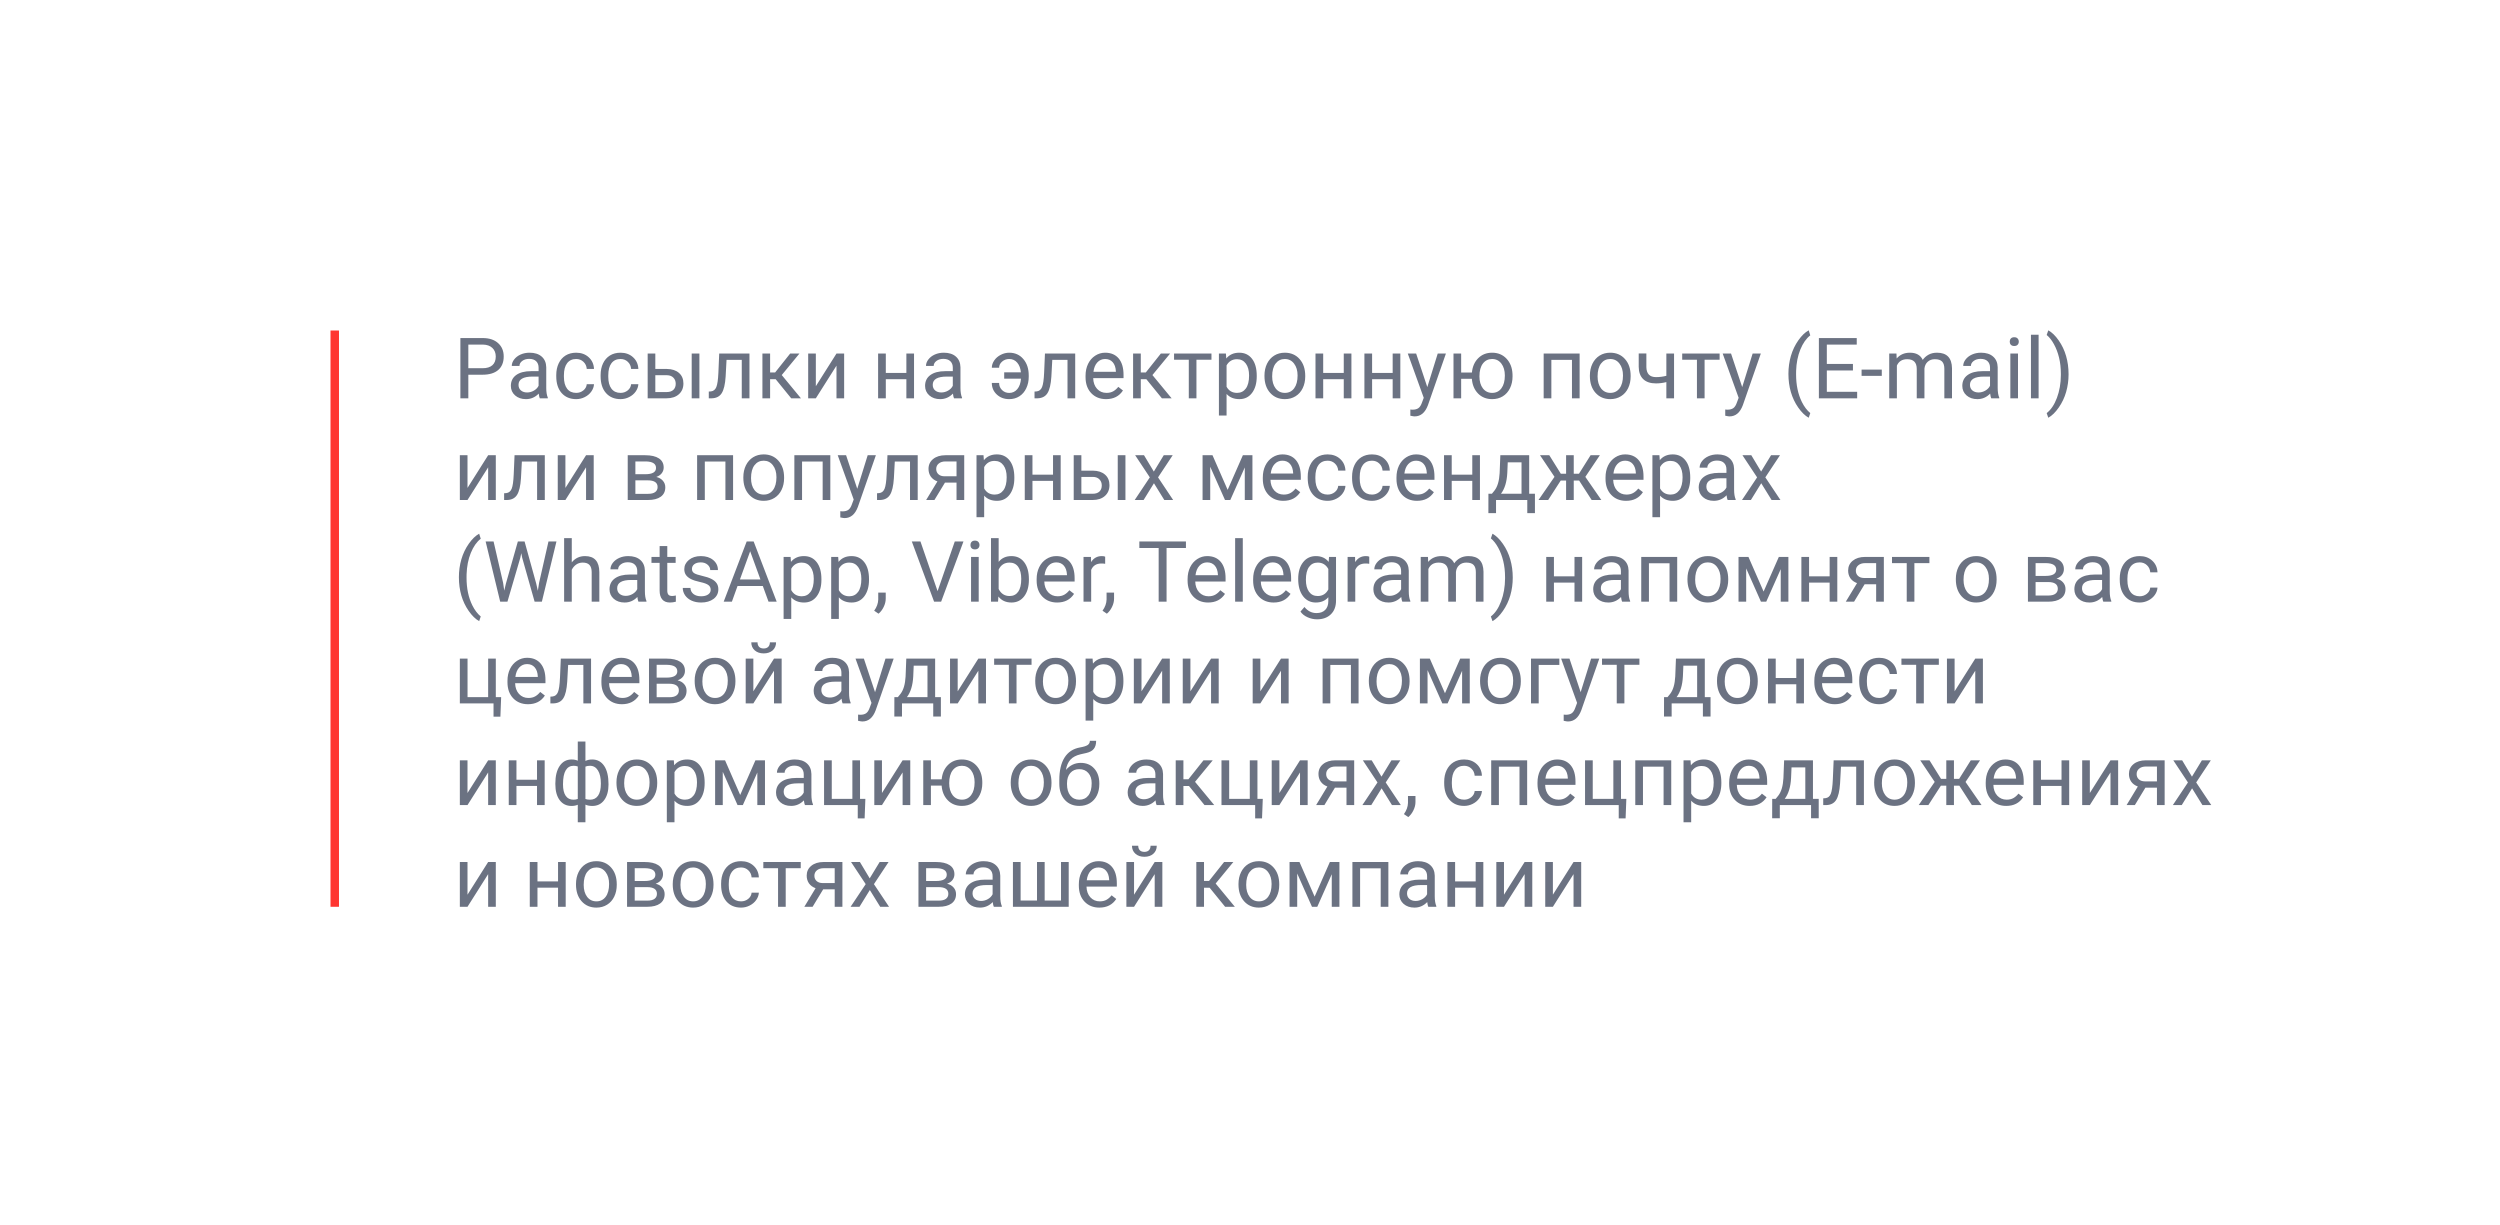 <?xml version="1.0" encoding="UTF-8"?> <svg xmlns="http://www.w3.org/2000/svg" width="590" height="289" viewBox="0 0 590 289" fill="none"> <g filter="url(#filter0_d)"> <path d="M540 45H50C47.239 45 45 47.239 45 50V239C45 241.761 47.239 244 50 244H540C542.761 244 545 241.761 545 239V50C545 47.239 542.761 45 540 45Z" fill="white"></path> </g> <path d="M110.525 88.434V94H108.65V79.781H113.895C115.451 79.781 116.668 80.178 117.547 80.973C118.432 81.767 118.875 82.818 118.875 84.127C118.875 85.507 118.442 86.572 117.576 87.32C116.717 88.062 115.483 88.434 113.875 88.434H110.525ZM110.525 86.9H113.895C114.897 86.9 115.665 86.666 116.199 86.197C116.733 85.722 117 85.038 117 84.147C117 83.3 116.733 82.623 116.199 82.115C115.665 81.607 114.933 81.344 114.002 81.324H110.525V86.9ZM127.391 94C127.286 93.792 127.202 93.421 127.137 92.887C126.297 93.759 125.294 94.195 124.129 94.195C123.087 94.195 122.231 93.902 121.561 93.316C120.896 92.724 120.564 91.975 120.564 91.07C120.564 89.97 120.981 89.117 121.814 88.512C122.654 87.9 123.833 87.594 125.35 87.594H127.107V86.764C127.107 86.132 126.919 85.631 126.541 85.26C126.163 84.882 125.607 84.693 124.871 84.693C124.227 84.693 123.686 84.856 123.25 85.182C122.814 85.507 122.596 85.901 122.596 86.363H120.779C120.779 85.836 120.965 85.328 121.336 84.84C121.714 84.345 122.221 83.954 122.859 83.668C123.504 83.382 124.21 83.238 124.979 83.238C126.196 83.238 127.15 83.544 127.84 84.156C128.53 84.762 128.888 85.598 128.914 86.666V91.529C128.914 92.499 129.038 93.271 129.285 93.844V94H127.391ZM124.393 92.623C124.959 92.623 125.496 92.477 126.004 92.184C126.512 91.891 126.88 91.51 127.107 91.041V88.873H125.691C123.478 88.873 122.371 89.521 122.371 90.816C122.371 91.383 122.56 91.826 122.938 92.144C123.315 92.463 123.8 92.623 124.393 92.623ZM135.984 92.721C136.629 92.721 137.192 92.525 137.674 92.135C138.156 91.744 138.423 91.256 138.475 90.67H140.184C140.151 91.275 139.943 91.852 139.559 92.398C139.174 92.945 138.66 93.382 138.016 93.707C137.378 94.033 136.701 94.195 135.984 94.195C134.546 94.195 133.4 93.717 132.547 92.76C131.701 91.796 131.277 90.481 131.277 88.814V88.512C131.277 87.483 131.466 86.568 131.844 85.768C132.221 84.967 132.762 84.345 133.465 83.902C134.174 83.46 135.011 83.238 135.975 83.238C137.16 83.238 138.143 83.593 138.924 84.303C139.712 85.012 140.132 85.934 140.184 87.066H138.475C138.423 86.383 138.162 85.823 137.693 85.387C137.231 84.944 136.658 84.723 135.975 84.723C135.057 84.723 134.344 85.055 133.836 85.719C133.335 86.376 133.084 87.33 133.084 88.58V88.922C133.084 90.139 133.335 91.077 133.836 91.734C134.337 92.392 135.053 92.721 135.984 92.721ZM146.453 92.721C147.098 92.721 147.661 92.525 148.143 92.135C148.624 91.744 148.891 91.256 148.943 90.67H150.652C150.62 91.275 150.411 91.852 150.027 92.398C149.643 92.945 149.129 93.382 148.484 93.707C147.846 94.033 147.169 94.195 146.453 94.195C145.014 94.195 143.868 93.717 143.016 92.76C142.169 91.796 141.746 90.481 141.746 88.814V88.512C141.746 87.483 141.935 86.568 142.312 85.768C142.69 84.967 143.23 84.345 143.934 83.902C144.643 83.46 145.48 83.238 146.443 83.238C147.628 83.238 148.611 83.593 149.393 84.303C150.18 85.012 150.6 85.934 150.652 87.066H148.943C148.891 86.383 148.631 85.823 148.162 85.387C147.7 84.944 147.127 84.723 146.443 84.723C145.525 84.723 144.812 85.055 144.305 85.719C143.803 86.376 143.553 87.33 143.553 88.58V88.922C143.553 90.139 143.803 91.077 144.305 91.734C144.806 92.392 145.522 92.721 146.453 92.721ZM154.656 87.076H157.4C158.598 87.089 159.546 87.402 160.242 88.014C160.939 88.626 161.287 89.456 161.287 90.504C161.287 91.559 160.929 92.405 160.213 93.043C159.497 93.681 158.533 94 157.322 94H152.85V83.434H154.656V87.076ZM165.057 94H163.24V83.434H165.057V94ZM154.656 88.551V92.525H157.342C158.019 92.525 158.543 92.353 158.914 92.008C159.285 91.656 159.471 91.178 159.471 90.572C159.471 89.986 159.288 89.508 158.924 89.137C158.566 88.759 158.061 88.564 157.41 88.551H154.656ZM176.873 83.434V94H175.057V84.928H171.463L171.248 88.883C171.131 90.699 170.825 91.998 170.33 92.779C169.842 93.561 169.064 93.967 167.996 94H167.273V92.408L167.791 92.369C168.377 92.304 168.797 91.966 169.051 91.353C169.305 90.742 169.467 89.609 169.539 87.955L169.734 83.434H176.873ZM183.064 89.498H181.746V94H179.93V83.434H181.746V87.906H182.928L186.482 83.434H188.67L184.49 88.512L189.021 94H186.727L183.064 89.498ZM197.41 83.434H199.217V94H197.41V86.295L192.537 94H190.73V83.434H192.537V91.148L197.41 83.434ZM215.711 94H213.904V89.488H209.051V94H207.234V83.434H209.051V88.014H213.904V83.434H215.711V94ZM225.145 94C225.04 93.792 224.956 93.421 224.891 92.887C224.051 93.759 223.048 94.195 221.883 94.195C220.841 94.195 219.985 93.902 219.314 93.316C218.65 92.724 218.318 91.975 218.318 91.07C218.318 89.97 218.735 89.117 219.568 88.512C220.408 87.9 221.587 87.594 223.104 87.594H224.861V86.764C224.861 86.132 224.673 85.631 224.295 85.26C223.917 84.882 223.361 84.693 222.625 84.693C221.98 84.693 221.44 84.856 221.004 85.182C220.568 85.507 220.35 85.901 220.35 86.363H218.533C218.533 85.836 218.719 85.328 219.09 84.84C219.467 84.345 219.975 83.954 220.613 83.668C221.258 83.382 221.964 83.238 222.732 83.238C223.95 83.238 224.904 83.544 225.594 84.156C226.284 84.762 226.642 85.598 226.668 86.666V91.529C226.668 92.499 226.792 93.271 227.039 93.844V94H225.145ZM222.146 92.623C222.713 92.623 223.25 92.477 223.758 92.184C224.266 91.891 224.633 91.51 224.861 91.041V88.873H223.445C221.232 88.873 220.125 89.521 220.125 90.816C220.125 91.383 220.314 91.826 220.691 92.144C221.069 92.463 221.554 92.623 222.146 92.623ZM238.172 84.723C237.527 84.723 236.967 84.928 236.492 85.338C236.023 85.748 235.789 86.233 235.789 86.793H234.07C234.07 86.188 234.262 85.608 234.646 85.055C235.031 84.501 235.542 84.062 236.18 83.736C236.818 83.404 237.482 83.238 238.172 83.238C239.546 83.238 240.656 83.736 241.502 84.732C242.355 85.722 242.781 87.018 242.781 88.619V88.922C242.781 89.912 242.586 90.816 242.195 91.637C241.811 92.451 241.268 93.082 240.564 93.531C239.868 93.974 239.07 94.195 238.172 94.195C237 94.195 236.023 93.831 235.242 93.102C234.461 92.372 234.07 91.464 234.07 90.377H235.789C235.789 91.041 236.02 91.601 236.482 92.057C236.945 92.506 237.508 92.731 238.172 92.731C238.947 92.731 239.585 92.431 240.086 91.832C240.587 91.233 240.877 90.409 240.955 89.361H236.99V87.877H240.936C240.844 86.926 240.555 86.165 240.066 85.592C239.578 85.012 238.947 84.723 238.172 84.723ZM253.748 83.434V94H251.932V84.928H248.338L248.123 88.883C248.006 90.699 247.7 91.998 247.205 92.779C246.717 93.561 245.939 93.967 244.871 94H244.148V92.408L244.666 92.369C245.252 92.304 245.672 91.966 245.926 91.353C246.18 90.742 246.342 89.609 246.414 87.955L246.609 83.434H253.748ZM261.033 94.195C259.601 94.195 258.436 93.727 257.537 92.789C256.639 91.845 256.189 90.585 256.189 89.01V88.678C256.189 87.63 256.388 86.695 256.785 85.875C257.189 85.048 257.749 84.404 258.465 83.941C259.188 83.473 259.969 83.238 260.809 83.238C262.182 83.238 263.25 83.691 264.012 84.596C264.773 85.501 265.154 86.796 265.154 88.482V89.234H257.996C258.022 90.276 258.325 91.119 258.904 91.764C259.49 92.402 260.232 92.721 261.131 92.721C261.769 92.721 262.309 92.591 262.752 92.33C263.195 92.07 263.582 91.725 263.914 91.295L265.018 92.154C264.132 93.515 262.804 94.195 261.033 94.195ZM260.809 84.723C260.079 84.723 259.467 84.99 258.973 85.523C258.478 86.051 258.172 86.793 258.055 87.75H263.348V87.613C263.296 86.695 263.048 85.986 262.605 85.484C262.163 84.977 261.564 84.723 260.809 84.723ZM270.545 89.498H269.227V94H267.41V83.434H269.227V87.906H270.408L273.963 83.434H276.15L271.971 88.512L276.502 94H274.207L270.545 89.498ZM285.906 84.898H282.361V94H280.555V84.898H277.078V83.434H285.906V84.898ZM296.59 88.834C296.59 90.442 296.222 91.738 295.486 92.721C294.751 93.704 293.755 94.195 292.498 94.195C291.215 94.195 290.206 93.788 289.471 92.975V98.062H287.664V83.434H289.314L289.402 84.606C290.138 83.694 291.16 83.238 292.469 83.238C293.738 83.238 294.741 83.717 295.477 84.674C296.219 85.631 296.59 86.962 296.59 88.668V88.834ZM294.783 88.629C294.783 87.438 294.529 86.497 294.021 85.807C293.514 85.117 292.817 84.772 291.932 84.772C290.838 84.772 290.018 85.257 289.471 86.227V91.275C290.011 92.239 290.838 92.721 291.951 92.721C292.817 92.721 293.504 92.379 294.012 91.695C294.526 91.005 294.783 89.983 294.783 88.629ZM298.416 88.619C298.416 87.584 298.618 86.653 299.021 85.826C299.432 84.999 299.998 84.361 300.721 83.912C301.45 83.463 302.28 83.238 303.211 83.238C304.65 83.238 305.812 83.736 306.697 84.732C307.589 85.728 308.035 87.053 308.035 88.707V88.834C308.035 89.863 307.837 90.787 307.439 91.607C307.049 92.421 306.486 93.056 305.75 93.512C305.021 93.967 304.181 94.195 303.23 94.195C301.798 94.195 300.636 93.697 299.744 92.701C298.859 91.705 298.416 90.387 298.416 88.746V88.619ZM300.232 88.834C300.232 90.006 300.503 90.947 301.043 91.656C301.59 92.366 302.319 92.721 303.23 92.721C304.148 92.721 304.878 92.363 305.418 91.647C305.958 90.924 306.229 89.915 306.229 88.619C306.229 87.46 305.952 86.523 305.398 85.807C304.852 85.084 304.122 84.723 303.211 84.723C302.319 84.723 301.6 85.078 301.053 85.787C300.506 86.497 300.232 87.512 300.232 88.834ZM318.934 94H317.127V89.488H312.273V94H310.457V83.434H312.273V88.014H317.127V83.434H318.934V94ZM330.477 94H328.67V89.488H323.816V94H322V83.434H323.816V88.014H328.67V83.434H330.477V94ZM336.844 91.353L339.305 83.434H341.238L336.99 95.631C336.333 97.389 335.288 98.268 333.855 98.268L333.514 98.238L332.84 98.111V96.647L333.328 96.686C333.94 96.686 334.415 96.562 334.754 96.314C335.099 96.067 335.382 95.615 335.604 94.957L336.004 93.883L332.234 83.434H334.207L336.844 91.353ZM344.832 87.916H347.371C347.508 86.51 348.006 85.38 348.865 84.527C349.731 83.668 350.822 83.238 352.137 83.238C353.517 83.238 354.646 83.704 355.525 84.635C356.404 85.566 356.88 86.777 356.951 88.268L356.961 88.834C356.961 89.863 356.759 90.79 356.355 91.617C355.952 92.444 355.385 93.082 354.656 93.531C353.927 93.974 353.094 94.195 352.156 94.195C350.796 94.195 349.682 93.753 348.816 92.867C347.951 91.975 347.465 90.82 347.361 89.4H344.832V94H343.025V83.434H344.832V87.916ZM349.148 88.834C349.148 90.006 349.419 90.947 349.959 91.656C350.506 92.366 351.238 92.721 352.156 92.721C353.074 92.721 353.8 92.359 354.334 91.637C354.874 90.914 355.145 89.908 355.145 88.619C355.145 87.467 354.871 86.529 354.324 85.807C353.777 85.084 353.048 84.723 352.137 84.723C351.238 84.723 350.516 85.078 349.969 85.787C349.422 86.497 349.148 87.512 349.148 88.834ZM372.791 94H370.984V84.928H366.121V94H364.305V83.434H372.791V94ZM375.213 88.619C375.213 87.584 375.415 86.653 375.818 85.826C376.229 84.999 376.795 84.361 377.518 83.912C378.247 83.463 379.077 83.238 380.008 83.238C381.447 83.238 382.609 83.736 383.494 84.732C384.386 85.728 384.832 87.053 384.832 88.707V88.834C384.832 89.863 384.633 90.787 384.236 91.607C383.846 92.421 383.283 93.056 382.547 93.512C381.818 93.967 380.978 94.195 380.027 94.195C378.595 94.195 377.433 93.697 376.541 92.701C375.656 91.705 375.213 90.387 375.213 88.746V88.619ZM377.029 88.834C377.029 90.006 377.299 90.947 377.84 91.656C378.387 92.366 379.116 92.721 380.027 92.721C380.945 92.721 381.674 92.363 382.215 91.647C382.755 90.924 383.025 89.915 383.025 88.619C383.025 87.46 382.749 86.523 382.195 85.807C381.648 85.084 380.919 84.723 380.008 84.723C379.116 84.723 378.396 85.078 377.85 85.787C377.303 86.497 377.029 87.512 377.029 88.834ZM395.076 94H393.26V90.172C392.465 90.38 391.652 90.484 390.818 90.484C389.497 90.484 388.488 90.146 387.791 89.469C387.101 88.792 386.749 87.828 386.736 86.578V83.424H388.543V86.637C388.576 88.212 389.334 89 390.818 89C391.652 89 392.465 88.896 393.26 88.688V83.434H395.076V94ZM405.828 84.898H402.283V94H400.477V84.898H397V83.434H405.828V84.898ZM411.16 91.353L413.621 83.434H415.555L411.307 95.631C410.649 97.389 409.604 98.268 408.172 98.268L407.83 98.238L407.156 98.111V96.647L407.645 96.686C408.257 96.686 408.732 96.562 409.07 96.314C409.415 96.067 409.699 95.615 409.92 94.957L410.32 93.883L406.551 83.434H408.523L411.16 91.353ZM422.068 88.228C422.068 86.757 422.264 85.344 422.654 83.99C423.051 82.636 423.641 81.406 424.422 80.299C425.203 79.192 426.014 78.411 426.854 77.955L427.225 79.147C426.274 79.876 425.493 80.989 424.881 82.486C424.275 83.984 423.943 85.66 423.885 87.516L423.875 88.346C423.875 90.859 424.334 93.04 425.252 94.889C425.805 95.995 426.463 96.861 427.225 97.486L426.854 98.59C425.988 98.108 425.161 97.301 424.373 96.168C422.837 93.954 422.068 91.308 422.068 88.228ZM437.293 87.428H431.131V92.467H438.289V94H429.256V79.781H438.191V81.324H431.131V85.894H437.293V87.428ZM444.1 88.697H439.334V87.223H444.1V88.697ZM447.566 83.434L447.615 84.606C448.39 83.694 449.435 83.238 450.75 83.238C452.228 83.238 453.234 83.805 453.768 84.938C454.119 84.43 454.575 84.019 455.135 83.707C455.701 83.394 456.368 83.238 457.137 83.238C459.454 83.238 460.633 84.466 460.672 86.92V94H458.865V87.027C458.865 86.272 458.693 85.709 458.348 85.338C458.003 84.96 457.423 84.772 456.609 84.772C455.939 84.772 455.382 84.973 454.939 85.377C454.497 85.774 454.24 86.311 454.168 86.988V94H452.352V87.076C452.352 85.54 451.6 84.772 450.096 84.772C448.911 84.772 448.1 85.276 447.664 86.285V94H445.857V83.434H447.566ZM469.93 94C469.826 93.792 469.741 93.421 469.676 92.887C468.836 93.759 467.833 94.195 466.668 94.195C465.626 94.195 464.77 93.902 464.1 93.316C463.436 92.724 463.104 91.975 463.104 91.07C463.104 89.97 463.52 89.117 464.354 88.512C465.193 87.9 466.372 87.594 467.889 87.594H469.646V86.764C469.646 86.132 469.458 85.631 469.08 85.26C468.702 84.882 468.146 84.693 467.41 84.693C466.766 84.693 466.225 84.856 465.789 85.182C465.353 85.507 465.135 85.901 465.135 86.363H463.318C463.318 85.836 463.504 85.328 463.875 84.84C464.253 84.345 464.76 83.954 465.398 83.668C466.043 83.382 466.749 83.238 467.518 83.238C468.735 83.238 469.689 83.544 470.379 84.156C471.069 84.762 471.427 85.598 471.453 86.666V91.529C471.453 92.499 471.577 93.271 471.824 93.844V94H469.93ZM466.932 92.623C467.498 92.623 468.035 92.477 468.543 92.184C469.051 91.891 469.419 91.51 469.646 91.041V88.873H468.23C466.017 88.873 464.91 89.521 464.91 90.816C464.91 91.383 465.099 91.826 465.477 92.144C465.854 92.463 466.339 92.623 466.932 92.623ZM476.248 94H474.441V83.434H476.248V94ZM474.295 80.631C474.295 80.338 474.383 80.091 474.559 79.889C474.741 79.687 475.008 79.586 475.359 79.586C475.711 79.586 475.978 79.687 476.16 79.889C476.342 80.091 476.434 80.338 476.434 80.631C476.434 80.924 476.342 81.168 476.16 81.363C475.978 81.559 475.711 81.656 475.359 81.656C475.008 81.656 474.741 81.559 474.559 81.363C474.383 81.168 474.295 80.924 474.295 80.631ZM481.111 94H479.305V79H481.111V94ZM488.182 88.326C488.182 89.778 487.99 91.171 487.605 92.506C487.228 93.834 486.645 95.061 485.857 96.188C485.076 97.314 484.256 98.115 483.396 98.59L483.016 97.486C484.018 96.718 484.822 95.527 485.428 93.912C486.04 92.291 486.352 90.494 486.365 88.522V88.209C486.365 86.842 486.222 85.572 485.936 84.4C485.649 83.222 485.249 82.167 484.734 81.236C484.227 80.305 483.654 79.579 483.016 79.059L483.396 77.955C484.256 78.43 485.073 79.225 485.848 80.338C486.629 81.451 487.212 82.678 487.596 84.019C487.986 85.361 488.182 86.796 488.182 88.326ZM115.203 107.434H117.01V118H115.203V110.295L110.33 118H108.523V107.434H110.33V115.148L115.203 107.434ZM128.572 107.434V118H126.756V108.928H123.162L122.947 112.883C122.83 114.699 122.524 115.998 122.029 116.779C121.541 117.561 120.763 117.967 119.695 118H118.973V116.408L119.49 116.369C120.076 116.304 120.496 115.965 120.75 115.354C121.004 114.742 121.167 113.609 121.238 111.955L121.434 107.434H128.572ZM138.309 107.434H140.115V118H138.309V110.295L133.436 118H131.629V107.434H133.436V115.148L138.309 107.434ZM148.143 118V107.434H152.264C153.67 107.434 154.747 107.681 155.496 108.176C156.251 108.664 156.629 109.383 156.629 110.334C156.629 110.822 156.482 111.265 156.189 111.662C155.896 112.053 155.464 112.352 154.891 112.561C155.529 112.71 156.04 113.003 156.424 113.439C156.814 113.876 157.01 114.396 157.01 115.002C157.01 115.972 156.652 116.714 155.936 117.229C155.226 117.743 154.22 118 152.918 118H148.143ZM149.949 113.361V116.545H152.938C153.693 116.545 154.256 116.405 154.627 116.125C155.005 115.845 155.193 115.451 155.193 114.943C155.193 113.889 154.419 113.361 152.869 113.361H149.949ZM149.949 111.916H152.283C153.976 111.916 154.822 111.421 154.822 110.432C154.822 109.442 154.021 108.931 152.42 108.898H149.949V111.916ZM173.006 118H171.199V108.928H166.336V118H164.52V107.434H173.006V118ZM175.428 112.619C175.428 111.584 175.63 110.653 176.033 109.826C176.443 108.999 177.01 108.361 177.732 107.912C178.462 107.463 179.292 107.238 180.223 107.238C181.661 107.238 182.824 107.736 183.709 108.732C184.601 109.729 185.047 111.053 185.047 112.707V112.834C185.047 113.863 184.848 114.787 184.451 115.607C184.061 116.421 183.497 117.056 182.762 117.512C182.033 117.967 181.193 118.195 180.242 118.195C178.81 118.195 177.648 117.697 176.756 116.701C175.87 115.705 175.428 114.387 175.428 112.746V112.619ZM177.244 112.834C177.244 114.006 177.514 114.947 178.055 115.656C178.602 116.366 179.331 116.721 180.242 116.721C181.16 116.721 181.889 116.363 182.43 115.646C182.97 114.924 183.24 113.915 183.24 112.619C183.24 111.46 182.964 110.523 182.41 109.807C181.863 109.084 181.134 108.723 180.223 108.723C179.331 108.723 178.611 109.077 178.064 109.787C177.518 110.497 177.244 111.512 177.244 112.834ZM195.955 118H194.148V108.928H189.285V118H187.469V107.434H195.955V118ZM202.312 115.354L204.773 107.434H206.707L202.459 119.631C201.801 121.389 200.757 122.268 199.324 122.268L198.982 122.238L198.309 122.111V120.646L198.797 120.686C199.409 120.686 199.884 120.562 200.223 120.314C200.568 120.067 200.851 119.615 201.072 118.957L201.473 117.883L197.703 107.434H199.676L202.312 115.354ZM216.58 107.434V118H214.764V108.928H211.17L210.955 112.883C210.838 114.699 210.532 115.998 210.037 116.779C209.549 117.561 208.771 117.967 207.703 118H206.98V116.408L207.498 116.369C208.084 116.304 208.504 115.965 208.758 115.354C209.012 114.742 209.174 113.609 209.246 111.955L209.441 107.434H216.58ZM227.557 107.434V118H225.74V113.889H223.016L220.525 118H218.572L221.229 113.615C220.551 113.368 220.031 112.987 219.666 112.473C219.308 111.952 219.129 111.346 219.129 110.656C219.129 109.693 219.49 108.918 220.213 108.332C220.936 107.74 221.902 107.44 223.113 107.434H227.557ZM220.945 110.676C220.945 111.19 221.121 111.607 221.473 111.926C221.824 112.238 222.29 112.398 222.869 112.404H225.74V108.898H223.143C222.472 108.898 221.938 109.064 221.541 109.396C221.144 109.722 220.945 110.148 220.945 110.676ZM239.383 112.834C239.383 114.442 239.015 115.738 238.279 116.721C237.544 117.704 236.548 118.195 235.291 118.195C234.008 118.195 232.999 117.788 232.264 116.975V122.062H230.457V107.434H232.107L232.195 108.605C232.931 107.694 233.953 107.238 235.262 107.238C236.531 107.238 237.534 107.717 238.27 108.674C239.012 109.631 239.383 110.962 239.383 112.668V112.834ZM237.576 112.629C237.576 111.438 237.322 110.497 236.814 109.807C236.307 109.117 235.61 108.771 234.725 108.771C233.631 108.771 232.811 109.257 232.264 110.227V115.275C232.804 116.239 233.631 116.721 234.744 116.721C235.61 116.721 236.297 116.379 236.805 115.695C237.319 115.005 237.576 113.983 237.576 112.629ZM250.32 118H248.514V113.488H243.66V118H241.844V107.434H243.66V112.014H248.514V107.434H250.32V118ZM255.203 111.076H257.947C259.145 111.089 260.092 111.402 260.789 112.014C261.486 112.626 261.834 113.456 261.834 114.504C261.834 115.559 261.476 116.405 260.76 117.043C260.044 117.681 259.08 118 257.869 118H253.396V107.434H255.203V111.076ZM265.604 118H263.787V107.434H265.604V118ZM255.203 112.551V116.525H257.889C258.566 116.525 259.09 116.353 259.461 116.008C259.832 115.656 260.018 115.178 260.018 114.572C260.018 113.986 259.835 113.508 259.471 113.137C259.113 112.759 258.608 112.564 257.957 112.551H255.203ZM272.303 111.291L274.646 107.434H276.756L273.299 112.658L276.863 118H274.773L272.332 114.045L269.891 118H267.791L271.355 112.658L267.898 107.434H269.988L272.303 111.291ZM289.725 115.607L293.318 107.434H295.574V118H293.768V110.314L290.35 118H289.1L285.613 110.148V118H283.807V107.434H286.15L289.725 115.607ZM302.869 118.195C301.437 118.195 300.271 117.727 299.373 116.789C298.475 115.845 298.025 114.585 298.025 113.01V112.678C298.025 111.63 298.224 110.695 298.621 109.875C299.025 109.048 299.585 108.404 300.301 107.941C301.023 107.473 301.805 107.238 302.645 107.238C304.018 107.238 305.086 107.691 305.848 108.596C306.609 109.501 306.99 110.796 306.99 112.482V113.234H299.832C299.858 114.276 300.161 115.119 300.74 115.764C301.326 116.402 302.068 116.721 302.967 116.721C303.605 116.721 304.145 116.59 304.588 116.33C305.031 116.07 305.418 115.725 305.75 115.295L306.854 116.154C305.968 117.515 304.64 118.195 302.869 118.195ZM302.645 108.723C301.915 108.723 301.303 108.99 300.809 109.523C300.314 110.051 300.008 110.793 299.891 111.75H305.184V111.613C305.132 110.695 304.884 109.986 304.441 109.484C303.999 108.977 303.4 108.723 302.645 108.723ZM313.328 116.721C313.973 116.721 314.536 116.525 315.018 116.135C315.499 115.744 315.766 115.256 315.818 114.67H317.527C317.495 115.275 317.286 115.852 316.902 116.398C316.518 116.945 316.004 117.382 315.359 117.707C314.721 118.033 314.044 118.195 313.328 118.195C311.889 118.195 310.743 117.717 309.891 116.76C309.044 115.796 308.621 114.481 308.621 112.814V112.512C308.621 111.483 308.81 110.568 309.188 109.768C309.565 108.967 310.105 108.345 310.809 107.902C311.518 107.46 312.355 107.238 313.318 107.238C314.503 107.238 315.486 107.593 316.268 108.303C317.055 109.012 317.475 109.934 317.527 111.066H315.818C315.766 110.383 315.506 109.823 315.037 109.387C314.575 108.944 314.002 108.723 313.318 108.723C312.4 108.723 311.688 109.055 311.18 109.719C310.678 110.376 310.428 111.33 310.428 112.58V112.922C310.428 114.139 310.678 115.077 311.18 115.734C311.681 116.392 312.397 116.721 313.328 116.721ZM323.797 116.721C324.441 116.721 325.005 116.525 325.486 116.135C325.968 115.744 326.235 115.256 326.287 114.67H327.996C327.964 115.275 327.755 115.852 327.371 116.398C326.987 116.945 326.473 117.382 325.828 117.707C325.19 118.033 324.513 118.195 323.797 118.195C322.358 118.195 321.212 117.717 320.359 116.76C319.513 115.796 319.09 114.481 319.09 112.814V112.512C319.09 111.483 319.279 110.568 319.656 109.768C320.034 108.967 320.574 108.345 321.277 107.902C321.987 107.46 322.824 107.238 323.787 107.238C324.972 107.238 325.955 107.593 326.736 108.303C327.524 109.012 327.944 109.934 327.996 111.066H326.287C326.235 110.383 325.975 109.823 325.506 109.387C325.044 108.944 324.471 108.723 323.787 108.723C322.869 108.723 322.156 109.055 321.648 109.719C321.147 110.376 320.896 111.33 320.896 112.58V112.922C320.896 114.139 321.147 115.077 321.648 115.734C322.15 116.392 322.866 116.721 323.797 116.721ZM334.412 118.195C332.98 118.195 331.814 117.727 330.916 116.789C330.018 115.845 329.568 114.585 329.568 113.01V112.678C329.568 111.63 329.767 110.695 330.164 109.875C330.568 109.048 331.128 108.404 331.844 107.941C332.566 107.473 333.348 107.238 334.188 107.238C335.561 107.238 336.629 107.691 337.391 108.596C338.152 109.501 338.533 110.796 338.533 112.482V113.234H331.375C331.401 114.276 331.704 115.119 332.283 115.764C332.869 116.402 333.611 116.721 334.51 116.721C335.148 116.721 335.688 116.59 336.131 116.33C336.574 116.07 336.961 115.725 337.293 115.295L338.396 116.154C337.511 117.515 336.183 118.195 334.412 118.195ZM334.188 108.723C333.458 108.723 332.846 108.99 332.352 109.523C331.857 110.051 331.551 110.793 331.434 111.75H336.727V111.613C336.674 110.695 336.427 109.986 335.984 109.484C335.542 108.977 334.943 108.723 334.188 108.723ZM349.266 118H347.459V113.488H342.605V118H340.789V107.434H342.605V112.014H347.459V107.434H349.266V118ZM352.088 116.525L352.713 115.754C353.416 114.842 353.816 113.475 353.914 111.652L354.08 107.434H360.887V116.525H362.244V121.105H360.438V118H353.064V121.105H351.258L351.268 116.525H352.088ZM354.227 116.525H359.08V109.104H355.828L355.721 111.623C355.61 113.726 355.112 115.36 354.227 116.525ZM372.674 113.41H371.404V118H369.598V113.41H368.328L365.369 118H363.084L366.863 112.531L363.445 107.434H365.633L368.357 111.809H369.598V107.434H371.404V111.809H372.635L375.379 107.434H377.566L374.139 112.541L377.918 118H375.633L372.674 113.41ZM383.748 118.195C382.316 118.195 381.15 117.727 380.252 116.789C379.354 115.845 378.904 114.585 378.904 113.01V112.678C378.904 111.63 379.103 110.695 379.5 109.875C379.904 109.048 380.464 108.404 381.18 107.941C381.902 107.473 382.684 107.238 383.523 107.238C384.897 107.238 385.965 107.691 386.727 108.596C387.488 109.501 387.869 110.796 387.869 112.482V113.234H380.711C380.737 114.276 381.04 115.119 381.619 115.764C382.205 116.402 382.947 116.721 383.846 116.721C384.484 116.721 385.024 116.59 385.467 116.33C385.91 116.07 386.297 115.725 386.629 115.295L387.732 116.154C386.847 117.515 385.519 118.195 383.748 118.195ZM383.523 108.723C382.794 108.723 382.182 108.99 381.688 109.523C381.193 110.051 380.887 110.793 380.77 111.75H386.062V111.613C386.01 110.695 385.763 109.986 385.32 109.484C384.878 108.977 384.279 108.723 383.523 108.723ZM398.895 112.834C398.895 114.442 398.527 115.738 397.791 116.721C397.055 117.704 396.059 118.195 394.803 118.195C393.52 118.195 392.511 117.788 391.775 116.975V122.062H389.969V107.434H391.619L391.707 108.605C392.443 107.694 393.465 107.238 394.773 107.238C396.043 107.238 397.046 107.717 397.781 108.674C398.523 109.631 398.895 110.962 398.895 112.668V112.834ZM397.088 112.629C397.088 111.438 396.834 110.497 396.326 109.807C395.818 109.117 395.122 108.771 394.236 108.771C393.143 108.771 392.322 109.257 391.775 110.227V115.275C392.316 116.239 393.143 116.721 394.256 116.721C395.122 116.721 395.809 116.379 396.316 115.695C396.831 115.005 397.088 113.983 397.088 112.629ZM407.723 118C407.618 117.792 407.534 117.421 407.469 116.887C406.629 117.759 405.626 118.195 404.461 118.195C403.419 118.195 402.563 117.902 401.893 117.316C401.229 116.724 400.896 115.975 400.896 115.07C400.896 113.97 401.313 113.117 402.146 112.512C402.986 111.9 404.165 111.594 405.682 111.594H407.439V110.764C407.439 110.132 407.251 109.631 406.873 109.26C406.495 108.882 405.939 108.693 405.203 108.693C404.559 108.693 404.018 108.856 403.582 109.182C403.146 109.507 402.928 109.901 402.928 110.363H401.111C401.111 109.836 401.297 109.328 401.668 108.84C402.046 108.345 402.553 107.954 403.191 107.668C403.836 107.382 404.542 107.238 405.311 107.238C406.528 107.238 407.482 107.544 408.172 108.156C408.862 108.762 409.22 109.598 409.246 110.666V115.529C409.246 116.499 409.37 117.271 409.617 117.844V118H407.723ZM404.725 116.623C405.291 116.623 405.828 116.477 406.336 116.184C406.844 115.891 407.212 115.51 407.439 115.041V112.873H406.023C403.81 112.873 402.703 113.521 402.703 114.816C402.703 115.383 402.892 115.826 403.27 116.145C403.647 116.464 404.132 116.623 404.725 116.623ZM415.623 111.291L417.967 107.434H420.076L416.619 112.658L420.184 118H418.094L415.652 114.045L413.211 118H411.111L414.676 112.658L411.219 107.434H413.309L415.623 111.291ZM108.299 136.229C108.299 134.757 108.494 133.344 108.885 131.99C109.282 130.636 109.871 129.406 110.652 128.299C111.434 127.192 112.244 126.411 113.084 125.955L113.455 127.146C112.505 127.876 111.723 128.989 111.111 130.486C110.506 131.984 110.174 133.66 110.115 135.516L110.105 136.346C110.105 138.859 110.564 141.04 111.482 142.889C112.036 143.995 112.693 144.861 113.455 145.486L113.084 146.59C112.218 146.108 111.391 145.301 110.604 144.168C109.067 141.954 108.299 139.308 108.299 136.229ZM118.729 137.518L119.002 139.393L119.402 137.703L122.215 127.781H123.797L126.541 137.703L126.932 139.422L127.234 137.508L129.441 127.781H131.326L127.879 142H126.17L123.24 131.639L123.016 130.555L122.791 131.639L119.754 142H118.045L114.607 127.781H116.482L118.729 137.518ZM134.939 132.713C135.74 131.73 136.782 131.238 138.064 131.238C140.298 131.238 141.424 132.498 141.443 135.018V142H139.637V135.008C139.63 134.246 139.454 133.683 139.109 133.318C138.771 132.954 138.24 132.771 137.518 132.771C136.932 132.771 136.417 132.928 135.975 133.24C135.532 133.553 135.187 133.963 134.939 134.471V142H133.133V127H134.939V132.713ZM150.672 142C150.568 141.792 150.483 141.421 150.418 140.887C149.578 141.759 148.576 142.195 147.41 142.195C146.368 142.195 145.512 141.902 144.842 141.316C144.178 140.724 143.846 139.975 143.846 139.07C143.846 137.97 144.262 137.117 145.096 136.512C145.936 135.9 147.114 135.594 148.631 135.594H150.389V134.764C150.389 134.132 150.2 133.631 149.822 133.26C149.445 132.882 148.888 132.693 148.152 132.693C147.508 132.693 146.967 132.856 146.531 133.182C146.095 133.507 145.877 133.901 145.877 134.363H144.061C144.061 133.836 144.246 133.328 144.617 132.84C144.995 132.345 145.503 131.954 146.141 131.668C146.785 131.382 147.492 131.238 148.26 131.238C149.477 131.238 150.431 131.544 151.121 132.156C151.811 132.762 152.169 133.598 152.195 134.666V139.529C152.195 140.499 152.319 141.271 152.566 141.844V142H150.672ZM147.674 140.623C148.24 140.623 148.777 140.477 149.285 140.184C149.793 139.891 150.161 139.51 150.389 139.041V136.873H148.973C146.759 136.873 145.652 137.521 145.652 138.816C145.652 139.383 145.841 139.826 146.219 140.145C146.596 140.464 147.081 140.623 147.674 140.623ZM157.479 128.875V131.434H159.451V132.83H157.479V139.383C157.479 139.806 157.566 140.125 157.742 140.34C157.918 140.548 158.217 140.652 158.641 140.652C158.849 140.652 159.135 140.613 159.5 140.535V142C159.025 142.13 158.562 142.195 158.113 142.195C157.306 142.195 156.697 141.951 156.287 141.463C155.877 140.975 155.672 140.281 155.672 139.383V132.83H153.748V131.434H155.672V128.875H157.479ZM167.723 139.197C167.723 138.709 167.537 138.331 167.166 138.064C166.801 137.791 166.16 137.557 165.242 137.361C164.331 137.166 163.605 136.932 163.064 136.658C162.531 136.385 162.133 136.059 161.873 135.682C161.619 135.304 161.492 134.855 161.492 134.334C161.492 133.468 161.857 132.736 162.586 132.137C163.322 131.538 164.259 131.238 165.398 131.238C166.596 131.238 167.566 131.548 168.309 132.166C169.057 132.785 169.432 133.576 169.432 134.539H167.615C167.615 134.044 167.404 133.618 166.98 133.26C166.564 132.902 166.036 132.723 165.398 132.723C164.741 132.723 164.227 132.866 163.855 133.152C163.484 133.439 163.299 133.813 163.299 134.275C163.299 134.712 163.471 135.04 163.816 135.262C164.161 135.483 164.783 135.695 165.682 135.896C166.587 136.098 167.319 136.339 167.879 136.619C168.439 136.899 168.852 137.238 169.119 137.635C169.393 138.025 169.529 138.504 169.529 139.07C169.529 140.014 169.152 140.773 168.396 141.346C167.641 141.912 166.661 142.195 165.457 142.195C164.611 142.195 163.862 142.046 163.211 141.746C162.56 141.447 162.049 141.03 161.678 140.496C161.313 139.956 161.131 139.373 161.131 138.748H162.938C162.97 139.354 163.211 139.835 163.66 140.193C164.116 140.545 164.715 140.721 165.457 140.721C166.141 140.721 166.688 140.584 167.098 140.311C167.514 140.031 167.723 139.66 167.723 139.197ZM180.018 138.289H174.061L172.723 142H170.789L176.219 127.781H177.859L183.299 142H181.375L180.018 138.289ZM174.627 136.746H179.461L177.039 130.096L174.627 136.746ZM193.855 136.834C193.855 138.442 193.488 139.738 192.752 140.721C192.016 141.704 191.02 142.195 189.764 142.195C188.481 142.195 187.472 141.788 186.736 140.975V146.062H184.93V131.434H186.58L186.668 132.605C187.404 131.694 188.426 131.238 189.734 131.238C191.004 131.238 192.007 131.717 192.742 132.674C193.484 133.631 193.855 134.962 193.855 136.668V136.834ZM192.049 136.629C192.049 135.438 191.795 134.497 191.287 133.807C190.779 133.117 190.083 132.771 189.197 132.771C188.104 132.771 187.283 133.257 186.736 134.227V139.275C187.277 140.239 188.104 140.721 189.217 140.721C190.083 140.721 190.77 140.379 191.277 139.695C191.792 139.005 192.049 137.983 192.049 136.629ZM205.086 136.834C205.086 138.442 204.718 139.738 203.982 140.721C203.247 141.704 202.251 142.195 200.994 142.195C199.712 142.195 198.702 141.788 197.967 140.975V146.062H196.16V131.434H197.811L197.898 132.605C198.634 131.694 199.656 131.238 200.965 131.238C202.234 131.238 203.237 131.717 203.973 132.674C204.715 133.631 205.086 134.962 205.086 136.668V136.834ZM203.279 136.629C203.279 135.438 203.025 134.497 202.518 133.807C202.01 133.117 201.313 132.771 200.428 132.771C199.334 132.771 198.514 133.257 197.967 134.227V139.275C198.507 140.239 199.334 140.721 200.447 140.721C201.313 140.721 202 140.379 202.508 139.695C203.022 139.005 203.279 137.983 203.279 136.629ZM207.332 144.832L206.307 144.129C206.919 143.276 207.238 142.397 207.264 141.492V139.861H209.031V141.277C209.031 141.935 208.868 142.592 208.543 143.25C208.224 143.908 207.82 144.435 207.332 144.832ZM221.268 139.51L225.33 127.781H227.381L222.107 142H220.447L215.184 127.781H217.225L221.268 139.51ZM230.975 142H229.168V131.434H230.975V142ZM229.021 128.631C229.021 128.338 229.109 128.09 229.285 127.889C229.467 127.687 229.734 127.586 230.086 127.586C230.438 127.586 230.704 127.687 230.887 127.889C231.069 128.09 231.16 128.338 231.16 128.631C231.16 128.924 231.069 129.168 230.887 129.363C230.704 129.559 230.438 129.656 230.086 129.656C229.734 129.656 229.467 129.559 229.285 129.363C229.109 129.168 229.021 128.924 229.021 128.631ZM242.82 136.834C242.82 138.449 242.449 139.747 241.707 140.73C240.965 141.707 239.969 142.195 238.719 142.195C237.384 142.195 236.352 141.723 235.623 140.779L235.535 142H233.875V127H235.682V132.596C236.411 131.691 237.417 131.238 238.699 131.238C239.982 131.238 240.988 131.723 241.717 132.693C242.452 133.663 242.82 134.992 242.82 136.678V136.834ZM241.014 136.629C241.014 135.398 240.776 134.448 240.301 133.777C239.826 133.107 239.142 132.771 238.25 132.771C237.059 132.771 236.202 133.325 235.682 134.432V139.002C236.235 140.109 237.098 140.662 238.27 140.662C239.135 140.662 239.809 140.327 240.291 139.656C240.773 138.986 241.014 137.977 241.014 136.629ZM249.49 142.195C248.058 142.195 246.893 141.727 245.994 140.789C245.096 139.845 244.646 138.585 244.646 137.01V136.678C244.646 135.63 244.845 134.695 245.242 133.875C245.646 133.048 246.206 132.404 246.922 131.941C247.645 131.473 248.426 131.238 249.266 131.238C250.639 131.238 251.707 131.691 252.469 132.596C253.23 133.501 253.611 134.796 253.611 136.482V137.234H246.453C246.479 138.276 246.782 139.119 247.361 139.764C247.947 140.402 248.689 140.721 249.588 140.721C250.226 140.721 250.766 140.59 251.209 140.33C251.652 140.07 252.039 139.725 252.371 139.295L253.475 140.154C252.589 141.515 251.261 142.195 249.49 142.195ZM249.266 132.723C248.536 132.723 247.924 132.99 247.43 133.523C246.935 134.051 246.629 134.793 246.512 135.75H251.805V135.613C251.753 134.695 251.505 133.986 251.062 133.484C250.62 132.977 250.021 132.723 249.266 132.723ZM260.818 133.055C260.545 133.009 260.249 132.986 259.93 132.986C258.745 132.986 257.941 133.491 257.518 134.5V142H255.711V131.434H257.469L257.498 132.654C258.09 131.71 258.93 131.238 260.018 131.238C260.369 131.238 260.636 131.284 260.818 131.375V133.055ZM261.219 144.832L260.193 144.129C260.805 143.276 261.124 142.397 261.15 141.492V139.861H262.918V141.277C262.918 141.935 262.755 142.592 262.43 143.25C262.111 143.908 261.707 144.435 261.219 144.832ZM279.881 129.324H275.311V142H273.445V129.324H268.885V127.781H279.881V129.324ZM285.115 142.195C283.683 142.195 282.518 141.727 281.619 140.789C280.721 139.845 280.271 138.585 280.271 137.01V136.678C280.271 135.63 280.47 134.695 280.867 133.875C281.271 133.048 281.831 132.404 282.547 131.941C283.27 131.473 284.051 131.238 284.891 131.238C286.264 131.238 287.332 131.691 288.094 132.596C288.855 133.501 289.236 134.796 289.236 136.482V137.234H282.078C282.104 138.276 282.407 139.119 282.986 139.764C283.572 140.402 284.314 140.721 285.213 140.721C285.851 140.721 286.391 140.59 286.834 140.33C287.277 140.07 287.664 139.725 287.996 139.295L289.1 140.154C288.214 141.515 286.886 142.195 285.115 142.195ZM284.891 132.723C284.161 132.723 283.549 132.99 283.055 133.523C282.56 134.051 282.254 134.793 282.137 135.75H287.43V135.613C287.378 134.695 287.13 133.986 286.688 133.484C286.245 132.977 285.646 132.723 284.891 132.723ZM293.299 142H291.492V127H293.299V142ZM300.584 142.195C299.152 142.195 297.986 141.727 297.088 140.789C296.189 139.845 295.74 138.585 295.74 137.01V136.678C295.74 135.63 295.939 134.695 296.336 133.875C296.74 133.048 297.299 132.404 298.016 131.941C298.738 131.473 299.52 131.238 300.359 131.238C301.733 131.238 302.801 131.691 303.562 132.596C304.324 133.501 304.705 134.796 304.705 136.482V137.234H297.547C297.573 138.276 297.876 139.119 298.455 139.764C299.041 140.402 299.783 140.721 300.682 140.721C301.32 140.721 301.86 140.59 302.303 140.33C302.745 140.07 303.133 139.725 303.465 139.295L304.568 140.154C303.683 141.515 302.355 142.195 300.584 142.195ZM300.359 132.723C299.63 132.723 299.018 132.99 298.523 133.523C298.029 134.051 297.723 134.793 297.605 135.75H302.898V135.613C302.846 134.695 302.599 133.986 302.156 133.484C301.714 132.977 301.115 132.723 300.359 132.723ZM306.375 136.629C306.375 134.982 306.756 133.673 307.518 132.703C308.279 131.727 309.288 131.238 310.545 131.238C311.834 131.238 312.84 131.694 313.562 132.605L313.65 131.434H315.301V141.746C315.301 143.113 314.894 144.191 314.08 144.979C313.273 145.766 312.186 146.16 310.818 146.16C310.057 146.16 309.311 145.997 308.582 145.672C307.853 145.346 307.296 144.9 306.912 144.334L307.85 143.25C308.624 144.207 309.572 144.686 310.691 144.686C311.57 144.686 312.254 144.438 312.742 143.943C313.237 143.449 313.484 142.752 313.484 141.854V140.945C312.762 141.779 311.775 142.195 310.525 142.195C309.288 142.195 308.286 141.697 307.518 140.701C306.756 139.705 306.375 138.348 306.375 136.629ZM308.191 136.834C308.191 138.025 308.436 138.963 308.924 139.646C309.412 140.324 310.096 140.662 310.975 140.662C312.114 140.662 312.951 140.145 313.484 139.109V134.285C312.931 133.276 312.101 132.771 310.994 132.771C310.115 132.771 309.428 133.113 308.934 133.797C308.439 134.48 308.191 135.493 308.191 136.834ZM323.143 133.055C322.869 133.009 322.573 132.986 322.254 132.986C321.069 132.986 320.265 133.491 319.842 134.5V142H318.035V131.434H319.793L319.822 132.654C320.415 131.71 321.255 131.238 322.342 131.238C322.693 131.238 322.96 131.284 323.143 131.375V133.055ZM330.945 142C330.841 141.792 330.757 141.421 330.691 140.887C329.852 141.759 328.849 142.195 327.684 142.195C326.642 142.195 325.786 141.902 325.115 141.316C324.451 140.724 324.119 139.975 324.119 139.07C324.119 137.97 324.536 137.117 325.369 136.512C326.209 135.9 327.387 135.594 328.904 135.594H330.662V134.764C330.662 134.132 330.473 133.631 330.096 133.26C329.718 132.882 329.161 132.693 328.426 132.693C327.781 132.693 327.241 132.856 326.805 133.182C326.368 133.507 326.15 133.901 326.15 134.363H324.334C324.334 133.836 324.52 133.328 324.891 132.84C325.268 132.345 325.776 131.954 326.414 131.668C327.059 131.382 327.765 131.238 328.533 131.238C329.751 131.238 330.704 131.544 331.395 132.156C332.085 132.762 332.443 133.598 332.469 134.666V139.529C332.469 140.499 332.592 141.271 332.84 141.844V142H330.945ZM327.947 140.623C328.514 140.623 329.051 140.477 329.559 140.184C330.066 139.891 330.434 139.51 330.662 139.041V136.873H329.246C327.033 136.873 325.926 137.521 325.926 138.816C325.926 139.383 326.115 139.826 326.492 140.145C326.87 140.464 327.355 140.623 327.947 140.623ZM337 131.434L337.049 132.605C337.824 131.694 338.868 131.238 340.184 131.238C341.661 131.238 342.667 131.805 343.201 132.938C343.553 132.43 344.008 132.02 344.568 131.707C345.135 131.395 345.802 131.238 346.57 131.238C348.888 131.238 350.066 132.465 350.105 134.92V142H348.299V135.027C348.299 134.272 348.126 133.709 347.781 133.338C347.436 132.96 346.857 132.771 346.043 132.771C345.372 132.771 344.816 132.973 344.373 133.377C343.93 133.774 343.673 134.311 343.602 134.988V142H341.785V135.076C341.785 133.54 341.033 132.771 339.529 132.771C338.344 132.771 337.534 133.276 337.098 134.285V142H335.291V131.434H337ZM357.01 136.326C357.01 137.778 356.818 139.171 356.434 140.506C356.056 141.834 355.473 143.061 354.686 144.188C353.904 145.314 353.084 146.115 352.225 146.59L351.844 145.486C352.846 144.718 353.65 143.527 354.256 141.912C354.868 140.291 355.18 138.494 355.193 136.521V136.209C355.193 134.842 355.05 133.572 354.764 132.4C354.477 131.222 354.077 130.167 353.562 129.236C353.055 128.305 352.482 127.579 351.844 127.059L352.225 125.955C353.084 126.43 353.901 127.225 354.676 128.338C355.457 129.451 356.04 130.678 356.424 132.02C356.814 133.361 357.01 134.796 357.01 136.326ZM373.387 142H371.58V137.488H366.727V142H364.91V131.434H366.727V136.014H371.58V131.434H373.387V142ZM382.82 142C382.716 141.792 382.632 141.421 382.566 140.887C381.727 141.759 380.724 142.195 379.559 142.195C378.517 142.195 377.661 141.902 376.99 141.316C376.326 140.724 375.994 139.975 375.994 139.07C375.994 137.97 376.411 137.117 377.244 136.512C378.084 135.9 379.262 135.594 380.779 135.594H382.537V134.764C382.537 134.132 382.348 133.631 381.971 133.26C381.593 132.882 381.036 132.693 380.301 132.693C379.656 132.693 379.116 132.856 378.68 133.182C378.243 133.507 378.025 133.901 378.025 134.363H376.209C376.209 133.836 376.395 133.328 376.766 132.84C377.143 132.345 377.651 131.954 378.289 131.668C378.934 131.382 379.64 131.238 380.408 131.238C381.626 131.238 382.579 131.544 383.27 132.156C383.96 132.762 384.318 133.598 384.344 134.666V139.529C384.344 140.499 384.467 141.271 384.715 141.844V142H382.82ZM379.822 140.623C380.389 140.623 380.926 140.477 381.434 140.184C381.941 139.891 382.309 139.51 382.537 139.041V136.873H381.121C378.908 136.873 377.801 137.521 377.801 138.816C377.801 139.383 377.99 139.826 378.367 140.145C378.745 140.464 379.23 140.623 379.822 140.623ZM395.818 142H394.012V132.928H389.148V142H387.332V131.434H395.818V142ZM398.24 136.619C398.24 135.584 398.442 134.653 398.846 133.826C399.256 132.999 399.822 132.361 400.545 131.912C401.274 131.463 402.104 131.238 403.035 131.238C404.474 131.238 405.636 131.736 406.521 132.732C407.413 133.729 407.859 135.053 407.859 136.707V136.834C407.859 137.863 407.661 138.787 407.264 139.607C406.873 140.421 406.31 141.056 405.574 141.512C404.845 141.967 404.005 142.195 403.055 142.195C401.622 142.195 400.46 141.697 399.568 140.701C398.683 139.705 398.24 138.387 398.24 136.746V136.619ZM400.057 136.834C400.057 138.006 400.327 138.947 400.867 139.656C401.414 140.366 402.143 140.721 403.055 140.721C403.973 140.721 404.702 140.363 405.242 139.646C405.783 138.924 406.053 137.915 406.053 136.619C406.053 135.46 405.776 134.523 405.223 133.807C404.676 133.084 403.947 132.723 403.035 132.723C402.143 132.723 401.424 133.077 400.877 133.787C400.33 134.497 400.057 135.512 400.057 136.834ZM416.209 139.607L419.803 131.434H422.059V142H420.252V134.314L416.834 142H415.584L412.098 134.148V142H410.291V131.434H412.635L416.209 139.607ZM433.602 142H431.795V137.488H426.941V142H425.125V131.434H426.941V136.014H431.795V131.434H433.602V142ZM444.588 131.434V142H442.771V137.889H440.047L437.557 142H435.604L438.26 137.615C437.583 137.368 437.062 136.987 436.697 136.473C436.339 135.952 436.16 135.346 436.16 134.656C436.16 133.693 436.521 132.918 437.244 132.332C437.967 131.74 438.934 131.44 440.145 131.434H444.588ZM437.977 134.676C437.977 135.19 438.152 135.607 438.504 135.926C438.855 136.238 439.321 136.398 439.9 136.404H442.771V132.898H440.174C439.503 132.898 438.969 133.064 438.572 133.396C438.175 133.722 437.977 134.148 437.977 134.676ZM455.34 132.898H451.795V142H449.988V132.898H446.512V131.434H455.34V132.898ZM461.58 136.619C461.58 135.584 461.782 134.653 462.186 133.826C462.596 132.999 463.162 132.361 463.885 131.912C464.614 131.463 465.444 131.238 466.375 131.238C467.814 131.238 468.976 131.736 469.861 132.732C470.753 133.729 471.199 135.053 471.199 136.707V136.834C471.199 137.863 471.001 138.787 470.604 139.607C470.213 140.421 469.65 141.056 468.914 141.512C468.185 141.967 467.345 142.195 466.395 142.195C464.962 142.195 463.8 141.697 462.908 140.701C462.023 139.705 461.58 138.387 461.58 136.746V136.619ZM463.396 136.834C463.396 138.006 463.667 138.947 464.207 139.656C464.754 140.366 465.483 140.721 466.395 140.721C467.312 140.721 468.042 140.363 468.582 139.646C469.122 138.924 469.393 137.915 469.393 136.619C469.393 135.46 469.116 134.523 468.562 133.807C468.016 133.084 467.286 132.723 466.375 132.723C465.483 132.723 464.764 133.077 464.217 133.787C463.67 134.497 463.396 135.512 463.396 136.834ZM478.592 142V131.434H482.713C484.119 131.434 485.197 131.681 485.945 132.176C486.701 132.664 487.078 133.383 487.078 134.334C487.078 134.822 486.932 135.265 486.639 135.662C486.346 136.053 485.913 136.352 485.34 136.561C485.978 136.71 486.489 137.003 486.873 137.439C487.264 137.876 487.459 138.396 487.459 139.002C487.459 139.972 487.101 140.714 486.385 141.229C485.675 141.743 484.669 142 483.367 142H478.592ZM480.398 137.361V140.545H483.387C484.142 140.545 484.705 140.405 485.076 140.125C485.454 139.845 485.643 139.451 485.643 138.943C485.643 137.889 484.868 137.361 483.318 137.361H480.398ZM480.398 135.916H482.732C484.425 135.916 485.271 135.421 485.271 134.432C485.271 133.442 484.471 132.931 482.869 132.898H480.398V135.916ZM496.375 142C496.271 141.792 496.186 141.421 496.121 140.887C495.281 141.759 494.279 142.195 493.113 142.195C492.072 142.195 491.215 141.902 490.545 141.316C489.881 140.724 489.549 139.975 489.549 139.07C489.549 137.97 489.965 137.117 490.799 136.512C491.639 135.9 492.817 135.594 494.334 135.594H496.092V134.764C496.092 134.132 495.903 133.631 495.525 133.26C495.148 132.882 494.591 132.693 493.855 132.693C493.211 132.693 492.671 132.856 492.234 133.182C491.798 133.507 491.58 133.901 491.58 134.363H489.764C489.764 133.836 489.949 133.328 490.32 132.84C490.698 132.345 491.206 131.954 491.844 131.668C492.488 131.382 493.195 131.238 493.963 131.238C495.18 131.238 496.134 131.544 496.824 132.156C497.514 132.762 497.872 133.598 497.898 134.666V139.529C497.898 140.499 498.022 141.271 498.27 141.844V142H496.375ZM493.377 140.623C493.943 140.623 494.48 140.477 494.988 140.184C495.496 139.891 495.864 139.51 496.092 139.041V136.873H494.676C492.462 136.873 491.355 137.521 491.355 138.816C491.355 139.383 491.544 139.826 491.922 140.145C492.299 140.464 492.785 140.623 493.377 140.623ZM504.969 140.721C505.613 140.721 506.176 140.525 506.658 140.135C507.14 139.744 507.407 139.256 507.459 138.67H509.168C509.135 139.275 508.927 139.852 508.543 140.398C508.159 140.945 507.645 141.382 507 141.707C506.362 142.033 505.685 142.195 504.969 142.195C503.53 142.195 502.384 141.717 501.531 140.76C500.685 139.796 500.262 138.481 500.262 136.814V136.512C500.262 135.483 500.451 134.568 500.828 133.768C501.206 132.967 501.746 132.345 502.449 131.902C503.159 131.46 503.995 131.238 504.959 131.238C506.144 131.238 507.127 131.593 507.908 132.303C508.696 133.012 509.116 133.934 509.168 135.066H507.459C507.407 134.383 507.146 133.823 506.678 133.387C506.215 132.944 505.643 132.723 504.959 132.723C504.041 132.723 503.328 133.055 502.82 133.719C502.319 134.376 502.068 135.33 502.068 136.58V136.922C502.068 138.139 502.319 139.077 502.82 139.734C503.322 140.392 504.038 140.721 504.969 140.721ZM108.523 155.434H110.34V164.525H115.203V155.434H117.01V164.525H118.27L118.094 169.135H116.473V166H108.523V155.434ZM124.607 166.195C123.175 166.195 122.01 165.727 121.111 164.789C120.213 163.845 119.764 162.585 119.764 161.01V160.678C119.764 159.63 119.962 158.695 120.359 157.875C120.763 157.048 121.323 156.404 122.039 155.941C122.762 155.473 123.543 155.238 124.383 155.238C125.757 155.238 126.824 155.691 127.586 156.596C128.348 157.501 128.729 158.796 128.729 160.482V161.234H121.57C121.596 162.276 121.899 163.119 122.479 163.764C123.064 164.402 123.807 164.721 124.705 164.721C125.343 164.721 125.883 164.59 126.326 164.33C126.769 164.07 127.156 163.725 127.488 163.295L128.592 164.154C127.706 165.515 126.378 166.195 124.607 166.195ZM124.383 156.723C123.654 156.723 123.042 156.99 122.547 157.523C122.052 158.051 121.746 158.793 121.629 159.75H126.922V159.613C126.87 158.695 126.622 157.986 126.18 157.484C125.737 156.977 125.138 156.723 124.383 156.723ZM139.49 155.434V166H137.674V156.928H134.08L133.865 160.883C133.748 162.699 133.442 163.998 132.947 164.779C132.459 165.561 131.681 165.967 130.613 166H129.891V164.408L130.408 164.369C130.994 164.304 131.414 163.965 131.668 163.354C131.922 162.742 132.085 161.609 132.156 159.955L132.352 155.434H139.49ZM146.775 166.195C145.343 166.195 144.178 165.727 143.279 164.789C142.381 163.845 141.932 162.585 141.932 161.01V160.678C141.932 159.63 142.13 158.695 142.527 157.875C142.931 157.048 143.491 156.404 144.207 155.941C144.93 155.473 145.711 155.238 146.551 155.238C147.924 155.238 148.992 155.691 149.754 156.596C150.516 157.501 150.896 158.796 150.896 160.482V161.234H143.738C143.764 162.276 144.067 163.119 144.646 163.764C145.232 164.402 145.975 164.721 146.873 164.721C147.511 164.721 148.051 164.59 148.494 164.33C148.937 164.07 149.324 163.725 149.656 163.295L150.76 164.154C149.874 165.515 148.546 166.195 146.775 166.195ZM146.551 156.723C145.822 156.723 145.21 156.99 144.715 157.523C144.22 158.051 143.914 158.793 143.797 159.75H149.09V159.613C149.038 158.695 148.79 157.986 148.348 157.484C147.905 156.977 147.306 156.723 146.551 156.723ZM153.162 166V155.434H157.283C158.689 155.434 159.767 155.681 160.516 156.176C161.271 156.664 161.648 157.383 161.648 158.334C161.648 158.822 161.502 159.265 161.209 159.662C160.916 160.053 160.483 160.352 159.91 160.561C160.548 160.71 161.059 161.003 161.443 161.439C161.834 161.876 162.029 162.396 162.029 163.002C162.029 163.972 161.671 164.714 160.955 165.229C160.245 165.743 159.24 166 157.938 166H153.162ZM154.969 161.361V164.545H157.957C158.712 164.545 159.275 164.405 159.646 164.125C160.024 163.845 160.213 163.451 160.213 162.943C160.213 161.889 159.438 161.361 157.889 161.361H154.969ZM154.969 159.916H157.303C158.995 159.916 159.842 159.421 159.842 158.432C159.842 157.442 159.041 156.931 157.439 156.898H154.969V159.916ZM163.943 160.619C163.943 159.584 164.145 158.653 164.549 157.826C164.959 156.999 165.525 156.361 166.248 155.912C166.977 155.463 167.807 155.238 168.738 155.238C170.177 155.238 171.339 155.736 172.225 156.732C173.117 157.729 173.562 159.053 173.562 160.707V160.834C173.562 161.863 173.364 162.787 172.967 163.607C172.576 164.421 172.013 165.056 171.277 165.512C170.548 165.967 169.708 166.195 168.758 166.195C167.326 166.195 166.163 165.697 165.271 164.701C164.386 163.705 163.943 162.387 163.943 160.746V160.619ZM165.76 160.834C165.76 162.006 166.03 162.947 166.57 163.656C167.117 164.366 167.846 164.721 168.758 164.721C169.676 164.721 170.405 164.363 170.945 163.646C171.486 162.924 171.756 161.915 171.756 160.619C171.756 159.46 171.479 158.523 170.926 157.807C170.379 157.084 169.65 156.723 168.738 156.723C167.846 156.723 167.127 157.077 166.58 157.787C166.033 158.497 165.76 159.512 165.76 160.834ZM182.664 155.434H184.471V166H182.664V158.295L177.791 166H175.984V155.434H177.791V163.148L182.664 155.434ZM183.152 151.586C183.152 152.374 182.882 153.008 182.342 153.49C181.808 153.965 181.105 154.203 180.232 154.203C179.36 154.203 178.654 153.962 178.113 153.48C177.573 152.999 177.303 152.367 177.303 151.586H178.777C178.777 152.042 178.901 152.4 179.148 152.66C179.396 152.914 179.757 153.041 180.232 153.041C180.688 153.041 181.043 152.914 181.297 152.66C181.557 152.406 181.688 152.048 181.688 151.586H183.152ZM198.855 166C198.751 165.792 198.667 165.421 198.602 164.887C197.762 165.759 196.759 166.195 195.594 166.195C194.552 166.195 193.696 165.902 193.025 165.316C192.361 164.724 192.029 163.975 192.029 163.07C192.029 161.97 192.446 161.117 193.279 160.512C194.119 159.9 195.298 159.594 196.814 159.594H198.572V158.764C198.572 158.132 198.383 157.631 198.006 157.26C197.628 156.882 197.072 156.693 196.336 156.693C195.691 156.693 195.151 156.856 194.715 157.182C194.279 157.507 194.061 157.901 194.061 158.363H192.244C192.244 157.836 192.43 157.328 192.801 156.84C193.178 156.345 193.686 155.954 194.324 155.668C194.969 155.382 195.675 155.238 196.443 155.238C197.661 155.238 198.615 155.544 199.305 156.156C199.995 156.762 200.353 157.598 200.379 158.666V163.529C200.379 164.499 200.503 165.271 200.75 165.844V166H198.855ZM195.857 164.623C196.424 164.623 196.961 164.477 197.469 164.184C197.977 163.891 198.344 163.51 198.572 163.041V160.873H197.156C194.943 160.873 193.836 161.521 193.836 162.816C193.836 163.383 194.025 163.826 194.402 164.145C194.78 164.464 195.265 164.623 195.857 164.623ZM206.512 163.354L208.973 155.434H210.906L206.658 167.631C206.001 169.389 204.956 170.268 203.523 170.268L203.182 170.238L202.508 170.111V168.646L202.996 168.686C203.608 168.686 204.083 168.562 204.422 168.314C204.767 168.067 205.05 167.615 205.271 166.957L205.672 165.883L201.902 155.434H203.875L206.512 163.354ZM211.893 164.525L212.518 163.754C213.221 162.842 213.621 161.475 213.719 159.652L213.885 155.434H220.691V164.525H222.049V169.105H220.242V166H212.869V169.105H211.062L211.072 164.525H211.893ZM214.031 164.525H218.885V157.104H215.633L215.525 159.623C215.415 161.726 214.917 163.36 214.031 164.525ZM230.887 155.434H232.693V166H230.887V158.295L226.014 166H224.207V155.434H226.014V163.148L230.887 155.434ZM243.445 156.898H239.9V166H238.094V156.898H234.617V155.434H243.445V156.898ZM244.314 160.619C244.314 159.584 244.516 158.653 244.92 157.826C245.33 156.999 245.896 156.361 246.619 155.912C247.348 155.463 248.178 155.238 249.109 155.238C250.548 155.238 251.71 155.736 252.596 156.732C253.488 157.729 253.934 159.053 253.934 160.707V160.834C253.934 161.863 253.735 162.787 253.338 163.607C252.947 164.421 252.384 165.056 251.648 165.512C250.919 165.967 250.079 166.195 249.129 166.195C247.697 166.195 246.535 165.697 245.643 164.701C244.757 163.705 244.314 162.387 244.314 160.746V160.619ZM246.131 160.834C246.131 162.006 246.401 162.947 246.941 163.656C247.488 164.366 248.217 164.721 249.129 164.721C250.047 164.721 250.776 164.363 251.316 163.646C251.857 162.924 252.127 161.915 252.127 160.619C252.127 159.46 251.85 158.523 251.297 157.807C250.75 157.084 250.021 156.723 249.109 156.723C248.217 156.723 247.498 157.077 246.951 157.787C246.404 158.497 246.131 159.512 246.131 160.834ZM265.125 160.834C265.125 162.442 264.757 163.738 264.021 164.721C263.286 165.704 262.29 166.195 261.033 166.195C259.751 166.195 258.742 165.788 258.006 164.975V170.062H256.199V155.434H257.85L257.938 156.605C258.673 155.694 259.695 155.238 261.004 155.238C262.273 155.238 263.276 155.717 264.012 156.674C264.754 157.631 265.125 158.962 265.125 160.668V160.834ZM263.318 160.629C263.318 159.438 263.064 158.497 262.557 157.807C262.049 157.117 261.352 156.771 260.467 156.771C259.373 156.771 258.553 157.257 258.006 158.227V163.275C258.546 164.239 259.373 164.721 260.486 164.721C261.352 164.721 262.039 164.379 262.547 163.695C263.061 163.005 263.318 161.983 263.318 160.629ZM274.266 155.434H276.072V166H274.266V158.295L269.393 166H267.586V155.434H269.393V163.148L274.266 155.434ZM285.809 155.434H287.615V166H285.809V158.295L280.936 166H279.129V155.434H280.936V163.148L285.809 155.434ZM302.312 155.434H304.119V166H302.312V158.295L297.439 166H295.633V155.434H297.439V163.148L302.312 155.434ZM320.623 166H318.816V156.928H313.953V166H312.137V155.434H320.623V166ZM323.045 160.619C323.045 159.584 323.247 158.653 323.65 157.826C324.061 156.999 324.627 156.361 325.35 155.912C326.079 155.463 326.909 155.238 327.84 155.238C329.279 155.238 330.441 155.736 331.326 156.732C332.218 157.729 332.664 159.053 332.664 160.707V160.834C332.664 161.863 332.465 162.787 332.068 163.607C331.678 164.421 331.115 165.056 330.379 165.512C329.65 165.967 328.81 166.195 327.859 166.195C326.427 166.195 325.265 165.697 324.373 164.701C323.488 163.705 323.045 162.387 323.045 160.746V160.619ZM324.861 160.834C324.861 162.006 325.132 162.947 325.672 163.656C326.219 164.366 326.948 164.721 327.859 164.721C328.777 164.721 329.507 164.363 330.047 163.646C330.587 162.924 330.857 161.915 330.857 160.619C330.857 159.46 330.581 158.523 330.027 157.807C329.48 157.084 328.751 156.723 327.84 156.723C326.948 156.723 326.229 157.077 325.682 157.787C325.135 158.497 324.861 159.512 324.861 160.834ZM341.014 163.607L344.607 155.434H346.863V166H345.057V158.314L341.639 166H340.389L336.902 158.148V166H335.096V155.434H337.439L341.014 163.607ZM349.295 160.619C349.295 159.584 349.497 158.653 349.9 157.826C350.311 156.999 350.877 156.361 351.6 155.912C352.329 155.463 353.159 155.238 354.09 155.238C355.529 155.238 356.691 155.736 357.576 156.732C358.468 157.729 358.914 159.053 358.914 160.707V160.834C358.914 161.863 358.715 162.787 358.318 163.607C357.928 164.421 357.365 165.056 356.629 165.512C355.9 165.967 355.06 166.195 354.109 166.195C352.677 166.195 351.515 165.697 350.623 164.701C349.738 163.705 349.295 162.387 349.295 160.746V160.619ZM351.111 160.834C351.111 162.006 351.382 162.947 351.922 163.656C352.469 164.366 353.198 164.721 354.109 164.721C355.027 164.721 355.757 164.363 356.297 163.646C356.837 162.924 357.107 161.915 357.107 160.619C357.107 159.46 356.831 158.523 356.277 157.807C355.73 157.084 355.001 156.723 354.09 156.723C353.198 156.723 352.479 157.077 351.932 157.787C351.385 158.497 351.111 159.512 351.111 160.834ZM368.006 156.928H363.133V166H361.316V155.434H368.006V156.928ZM373.035 163.354L375.496 155.434H377.43L373.182 167.631C372.524 169.389 371.479 170.268 370.047 170.268L369.705 170.238L369.031 170.111V168.646L369.52 168.686C370.132 168.686 370.607 168.562 370.945 168.314C371.29 168.067 371.574 167.615 371.795 166.957L372.195 165.883L368.426 155.434H370.398L373.035 163.354ZM386.902 156.898H383.357V166H381.551V156.898H378.074V155.434H386.902V156.898ZM393.533 164.525L394.158 163.754C394.861 162.842 395.262 161.475 395.359 159.652L395.525 155.434H402.332V164.525H403.689V169.105H401.883V166H394.51V169.105H392.703L392.713 164.525H393.533ZM395.672 164.525H400.525V157.104H397.273L397.166 159.623C397.055 161.726 396.557 163.36 395.672 164.525ZM405.213 160.619C405.213 159.584 405.415 158.653 405.818 157.826C406.229 156.999 406.795 156.361 407.518 155.912C408.247 155.463 409.077 155.238 410.008 155.238C411.447 155.238 412.609 155.736 413.494 156.732C414.386 157.729 414.832 159.053 414.832 160.707V160.834C414.832 161.863 414.633 162.787 414.236 163.607C413.846 164.421 413.283 165.056 412.547 165.512C411.818 165.967 410.978 166.195 410.027 166.195C408.595 166.195 407.433 165.697 406.541 164.701C405.656 163.705 405.213 162.387 405.213 160.746V160.619ZM407.029 160.834C407.029 162.006 407.299 162.947 407.84 163.656C408.387 164.366 409.116 164.721 410.027 164.721C410.945 164.721 411.674 164.363 412.215 163.646C412.755 162.924 413.025 161.915 413.025 160.619C413.025 159.46 412.749 158.523 412.195 157.807C411.648 157.084 410.919 156.723 410.008 156.723C409.116 156.723 408.396 157.077 407.85 157.787C407.303 158.497 407.029 159.512 407.029 160.834ZM425.73 166H423.924V161.488H419.07V166H417.254V155.434H419.07V160.014H423.924V155.434H425.73V166ZM433.025 166.195C431.593 166.195 430.428 165.727 429.529 164.789C428.631 163.845 428.182 162.585 428.182 161.01V160.678C428.182 159.63 428.38 158.695 428.777 157.875C429.181 157.048 429.741 156.404 430.457 155.941C431.18 155.473 431.961 155.238 432.801 155.238C434.174 155.238 435.242 155.691 436.004 156.596C436.766 157.501 437.146 158.796 437.146 160.482V161.234H429.988C430.014 162.276 430.317 163.119 430.896 163.764C431.482 164.402 432.225 164.721 433.123 164.721C433.761 164.721 434.301 164.59 434.744 164.33C435.187 164.07 435.574 163.725 435.906 163.295L437.01 164.154C436.124 165.515 434.796 166.195 433.025 166.195ZM432.801 156.723C432.072 156.723 431.46 156.99 430.965 157.523C430.47 158.051 430.164 158.793 430.047 159.75H435.34V159.613C435.288 158.695 435.04 157.986 434.598 157.484C434.155 156.977 433.556 156.723 432.801 156.723ZM443.484 164.721C444.129 164.721 444.692 164.525 445.174 164.135C445.656 163.744 445.923 163.256 445.975 162.67H447.684C447.651 163.275 447.443 163.852 447.059 164.398C446.674 164.945 446.16 165.382 445.516 165.707C444.878 166.033 444.201 166.195 443.484 166.195C442.046 166.195 440.9 165.717 440.047 164.76C439.201 163.796 438.777 162.481 438.777 160.814V160.512C438.777 159.483 438.966 158.568 439.344 157.768C439.721 156.967 440.262 156.345 440.965 155.902C441.674 155.46 442.511 155.238 443.475 155.238C444.66 155.238 445.643 155.593 446.424 156.303C447.212 157.012 447.632 157.934 447.684 159.066H445.975C445.923 158.383 445.662 157.823 445.193 157.387C444.731 156.944 444.158 156.723 443.475 156.723C442.557 156.723 441.844 157.055 441.336 157.719C440.835 158.376 440.584 159.33 440.584 160.58V160.922C440.584 162.139 440.835 163.077 441.336 163.734C441.837 164.392 442.553 164.721 443.484 164.721ZM457.566 156.898H454.021V166H452.215V156.898H448.738V155.434H457.566V156.898ZM466.16 155.434H467.967V166H466.16V158.295L461.287 166H459.48V155.434H461.287V163.148L466.16 155.434ZM115.203 179.434H117.01V190H115.203V182.295L110.33 190H108.523V179.434H110.33V187.148L115.203 179.434ZM128.543 190H126.736V185.488H121.883V190H120.066V179.434H121.883V184.014H126.736V179.434H128.543V190ZM131.062 184.912C131.062 183.148 131.404 181.761 132.088 180.752C132.771 179.743 133.709 179.238 134.9 179.238C135.454 179.238 135.939 179.333 136.355 179.521V175H138.162V179.58C138.618 179.352 139.152 179.238 139.764 179.238C140.962 179.238 141.902 179.743 142.586 180.752C143.27 181.761 143.611 183.216 143.611 185.117C143.611 186.673 143.27 187.91 142.586 188.828C141.909 189.746 140.975 190.205 139.783 190.205C139.152 190.205 138.611 190.101 138.162 189.893V194.062H136.355V189.922C135.926 190.111 135.434 190.205 134.881 190.205C133.696 190.205 132.762 189.746 132.078 188.828C131.401 187.91 131.062 186.654 131.062 185.059V184.912ZM141.805 184.912C141.805 183.584 141.577 182.555 141.121 181.826C140.665 181.09 140.037 180.723 139.236 180.723C138.826 180.723 138.468 180.788 138.162 180.918V188.564C138.455 188.675 138.82 188.73 139.256 188.73C140.063 188.73 140.688 188.418 141.131 187.793C141.58 187.168 141.805 186.208 141.805 184.912ZM132.869 185.117C132.869 186.302 133.081 187.201 133.504 187.812C133.927 188.424 134.536 188.73 135.33 188.73C135.708 188.73 136.049 188.672 136.355 188.555V180.889C136.082 180.778 135.747 180.723 135.35 180.723C134.555 180.723 133.943 181.077 133.514 181.787C133.084 182.497 132.869 183.607 132.869 185.117ZM145.486 184.619C145.486 183.584 145.688 182.653 146.092 181.826C146.502 180.999 147.068 180.361 147.791 179.912C148.52 179.463 149.35 179.238 150.281 179.238C151.72 179.238 152.882 179.736 153.768 180.732C154.66 181.729 155.105 183.053 155.105 184.707V184.834C155.105 185.863 154.907 186.787 154.51 187.607C154.119 188.421 153.556 189.056 152.82 189.512C152.091 189.967 151.251 190.195 150.301 190.195C148.868 190.195 147.706 189.697 146.814 188.701C145.929 187.705 145.486 186.387 145.486 184.746V184.619ZM147.303 184.834C147.303 186.006 147.573 186.947 148.113 187.656C148.66 188.366 149.389 188.721 150.301 188.721C151.219 188.721 151.948 188.363 152.488 187.646C153.029 186.924 153.299 185.915 153.299 184.619C153.299 183.46 153.022 182.523 152.469 181.807C151.922 181.084 151.193 180.723 150.281 180.723C149.389 180.723 148.67 181.077 148.123 181.787C147.576 182.497 147.303 183.512 147.303 184.834ZM166.297 184.834C166.297 186.442 165.929 187.738 165.193 188.721C164.458 189.704 163.462 190.195 162.205 190.195C160.923 190.195 159.913 189.788 159.178 188.975V194.062H157.371V179.434H159.021L159.109 180.605C159.845 179.694 160.867 179.238 162.176 179.238C163.445 179.238 164.448 179.717 165.184 180.674C165.926 181.631 166.297 182.962 166.297 184.668V184.834ZM164.49 184.629C164.49 183.438 164.236 182.497 163.729 181.807C163.221 181.117 162.524 180.771 161.639 180.771C160.545 180.771 159.725 181.257 159.178 182.227V187.275C159.718 188.239 160.545 188.721 161.658 188.721C162.524 188.721 163.211 188.379 163.719 187.695C164.233 187.005 164.49 185.983 164.49 184.629ZM174.686 187.607L178.279 179.434H180.535V190H178.729V182.314L175.311 190H174.061L170.574 182.148V190H168.768V179.434H171.111L174.686 187.607ZM189.969 190C189.865 189.792 189.78 189.421 189.715 188.887C188.875 189.759 187.872 190.195 186.707 190.195C185.665 190.195 184.809 189.902 184.139 189.316C183.475 188.724 183.143 187.975 183.143 187.07C183.143 185.97 183.559 185.117 184.393 184.512C185.232 183.9 186.411 183.594 187.928 183.594H189.686V182.764C189.686 182.132 189.497 181.631 189.119 181.26C188.742 180.882 188.185 180.693 187.449 180.693C186.805 180.693 186.264 180.856 185.828 181.182C185.392 181.507 185.174 181.901 185.174 182.363H183.357C183.357 181.836 183.543 181.328 183.914 180.84C184.292 180.345 184.799 179.954 185.438 179.668C186.082 179.382 186.788 179.238 187.557 179.238C188.774 179.238 189.728 179.544 190.418 180.156C191.108 180.762 191.466 181.598 191.492 182.666V187.529C191.492 188.499 191.616 189.271 191.863 189.844V190H189.969ZM186.971 188.623C187.537 188.623 188.074 188.477 188.582 188.184C189.09 187.891 189.458 187.51 189.686 187.041V184.873H188.27C186.056 184.873 184.949 185.521 184.949 186.816C184.949 187.383 185.138 187.826 185.516 188.145C185.893 188.464 186.378 188.623 186.971 188.623ZM194.48 179.434H196.297V188.525H201.16V179.434H202.967V188.525H204.227L204.051 193.135H202.43V190H194.48V179.434ZM213.016 179.434H214.822V190H213.016V182.295L208.143 190H206.336V179.434H208.143V187.148L213.016 179.434ZM219.695 183.916H222.234C222.371 182.51 222.869 181.38 223.729 180.527C224.594 179.668 225.685 179.238 227 179.238C228.38 179.238 229.51 179.704 230.389 180.635C231.268 181.566 231.743 182.777 231.814 184.268L231.824 184.834C231.824 185.863 231.622 186.79 231.219 187.617C230.815 188.444 230.249 189.082 229.52 189.531C228.79 189.974 227.957 190.195 227.02 190.195C225.659 190.195 224.546 189.753 223.68 188.867C222.814 187.975 222.329 186.82 222.225 185.4H219.695V190H217.889V179.434H219.695V183.916ZM224.012 184.834C224.012 186.006 224.282 186.947 224.822 187.656C225.369 188.366 226.102 188.721 227.02 188.721C227.938 188.721 228.663 188.359 229.197 187.637C229.738 186.914 230.008 185.908 230.008 184.619C230.008 183.467 229.734 182.529 229.188 181.807C228.641 181.084 227.911 180.723 227 180.723C226.102 180.723 225.379 181.077 224.832 181.787C224.285 182.497 224.012 183.512 224.012 184.834ZM238.533 184.619C238.533 183.584 238.735 182.653 239.139 181.826C239.549 180.999 240.115 180.361 240.838 179.912C241.567 179.463 242.397 179.238 243.328 179.238C244.767 179.238 245.929 179.736 246.814 180.732C247.706 181.729 248.152 183.053 248.152 184.707V184.834C248.152 185.863 247.954 186.787 247.557 187.607C247.166 188.421 246.603 189.056 245.867 189.512C245.138 189.967 244.298 190.195 243.348 190.195C241.915 190.195 240.753 189.697 239.861 188.701C238.976 187.705 238.533 186.387 238.533 184.746V184.619ZM240.35 184.834C240.35 186.006 240.62 186.947 241.16 187.656C241.707 188.366 242.436 188.721 243.348 188.721C244.266 188.721 244.995 188.363 245.535 187.646C246.076 186.924 246.346 185.915 246.346 184.619C246.346 183.46 246.069 182.523 245.516 181.807C244.969 181.084 244.24 180.723 243.328 180.723C242.436 180.723 241.717 181.077 241.17 181.787C240.623 182.497 240.35 183.512 240.35 184.834ZM255.057 180.039C256.385 180.039 257.446 180.485 258.24 181.377C259.041 182.262 259.441 183.431 259.441 184.883V185.049C259.441 186.045 259.249 186.937 258.865 187.725C258.481 188.506 257.928 189.115 257.205 189.551C256.489 189.98 255.662 190.195 254.725 190.195C253.305 190.195 252.163 189.723 251.297 188.779C250.431 187.829 249.998 186.556 249.998 184.961V184.082C249.998 181.862 250.408 180.098 251.229 178.789C252.055 177.48 253.273 176.683 254.881 176.396C255.792 176.234 256.408 176.035 256.727 175.801C257.046 175.566 257.205 175.244 257.205 174.834H258.689C258.689 175.648 258.504 176.283 258.133 176.738C257.768 177.194 257.182 177.516 256.375 177.705L255.027 178.008C253.953 178.262 253.146 178.691 252.605 179.297C252.072 179.896 251.723 180.697 251.561 181.699C252.518 180.592 253.683 180.039 255.057 180.039ZM254.705 181.523C253.82 181.523 253.117 181.823 252.596 182.422C252.075 183.014 251.814 183.838 251.814 184.893V185.049C251.814 186.182 252.075 187.08 252.596 187.744C253.123 188.402 253.833 188.73 254.725 188.73C255.623 188.73 256.333 188.398 256.854 187.734C257.374 187.07 257.635 186.1 257.635 184.824C257.635 183.828 257.371 183.031 256.844 182.432C256.323 181.826 255.61 181.523 254.705 181.523ZM272.957 190C272.853 189.792 272.768 189.421 272.703 188.887C271.863 189.759 270.861 190.195 269.695 190.195C268.654 190.195 267.798 189.902 267.127 189.316C266.463 188.724 266.131 187.975 266.131 187.07C266.131 185.97 266.548 185.117 267.381 184.512C268.221 183.9 269.399 183.594 270.916 183.594H272.674V182.764C272.674 182.132 272.485 181.631 272.107 181.26C271.73 180.882 271.173 180.693 270.438 180.693C269.793 180.693 269.253 180.856 268.816 181.182C268.38 181.507 268.162 181.901 268.162 182.363H266.346C266.346 181.836 266.531 181.328 266.902 180.84C267.28 180.345 267.788 179.954 268.426 179.668C269.07 179.382 269.777 179.238 270.545 179.238C271.762 179.238 272.716 179.544 273.406 180.156C274.096 180.762 274.454 181.598 274.48 182.666V187.529C274.48 188.499 274.604 189.271 274.852 189.844V190H272.957ZM269.959 188.623C270.525 188.623 271.062 188.477 271.57 188.184C272.078 187.891 272.446 187.51 272.674 187.041V184.873H271.258C269.044 184.873 267.938 185.521 267.938 186.816C267.938 187.383 268.126 187.826 268.504 188.145C268.882 188.464 269.367 188.623 269.959 188.623ZM280.604 185.498H279.285V190H277.469V179.434H279.285V183.906H280.467L284.021 179.434H286.209L282.029 184.512L286.561 190H284.266L280.604 185.498ZM288.27 179.434H290.086V188.525H294.949V179.434H296.756V188.525H298.016L297.84 193.135H296.219V190H288.27V179.434ZM306.805 179.434H308.611V190H306.805V182.295L301.932 190H300.125V179.434H301.932V187.148L306.805 179.434ZM319.588 179.434V190H317.771V185.889H315.047L312.557 190H310.604L313.26 185.615C312.583 185.368 312.062 184.987 311.697 184.473C311.339 183.952 311.16 183.346 311.16 182.656C311.16 181.693 311.521 180.918 312.244 180.332C312.967 179.74 313.934 179.44 315.145 179.434H319.588ZM312.977 182.676C312.977 183.19 313.152 183.607 313.504 183.926C313.855 184.238 314.321 184.398 314.9 184.404H317.771V180.898H315.174C314.503 180.898 313.969 181.064 313.572 181.396C313.175 181.722 312.977 182.148 312.977 182.676ZM326.033 183.291L328.377 179.434H330.486L327.029 184.658L330.594 190H328.504L326.062 186.045L323.621 190H321.521L325.086 184.658L321.629 179.434H323.719L326.033 183.291ZM332.352 192.832L331.326 192.129C331.938 191.276 332.257 190.397 332.283 189.492V187.861H334.051V189.277C334.051 189.935 333.888 190.592 333.562 191.25C333.243 191.908 332.84 192.435 332.352 192.832ZM345.535 188.721C346.18 188.721 346.743 188.525 347.225 188.135C347.706 187.744 347.973 187.256 348.025 186.67H349.734C349.702 187.275 349.493 187.852 349.109 188.398C348.725 188.945 348.211 189.382 347.566 189.707C346.928 190.033 346.251 190.195 345.535 190.195C344.096 190.195 342.951 189.717 342.098 188.76C341.251 187.796 340.828 186.481 340.828 184.814V184.512C340.828 183.483 341.017 182.568 341.395 181.768C341.772 180.967 342.312 180.345 343.016 179.902C343.725 179.46 344.562 179.238 345.525 179.238C346.71 179.238 347.693 179.593 348.475 180.303C349.262 181.012 349.682 181.934 349.734 183.066H348.025C347.973 182.383 347.713 181.823 347.244 181.387C346.782 180.944 346.209 180.723 345.525 180.723C344.607 180.723 343.895 181.055 343.387 181.719C342.885 182.376 342.635 183.33 342.635 184.58V184.922C342.635 186.139 342.885 187.077 343.387 187.734C343.888 188.392 344.604 188.721 345.535 188.721ZM360.408 190H358.602V180.928H353.738V190H351.922V179.434H360.408V190ZM367.693 190.195C366.261 190.195 365.096 189.727 364.197 188.789C363.299 187.845 362.85 186.585 362.85 185.01V184.678C362.85 183.63 363.048 182.695 363.445 181.875C363.849 181.048 364.409 180.404 365.125 179.941C365.848 179.473 366.629 179.238 367.469 179.238C368.842 179.238 369.91 179.691 370.672 180.596C371.434 181.501 371.814 182.796 371.814 184.482V185.234H364.656C364.682 186.276 364.985 187.119 365.564 187.764C366.15 188.402 366.893 188.721 367.791 188.721C368.429 188.721 368.969 188.59 369.412 188.33C369.855 188.07 370.242 187.725 370.574 187.295L371.678 188.154C370.792 189.515 369.464 190.195 367.693 190.195ZM367.469 180.723C366.74 180.723 366.128 180.99 365.633 181.523C365.138 182.051 364.832 182.793 364.715 183.75H370.008V183.613C369.956 182.695 369.708 181.986 369.266 181.484C368.823 180.977 368.224 180.723 367.469 180.723ZM374.07 179.434H375.887V188.525H380.75V179.434H382.557V188.525H383.816L383.641 193.135H382.02V190H374.07V179.434ZM394.412 190H392.605V180.928H387.742V190H385.926V179.434H394.412V190ZM406.238 184.834C406.238 186.442 405.87 187.738 405.135 188.721C404.399 189.704 403.403 190.195 402.146 190.195C400.864 190.195 399.855 189.788 399.119 188.975V194.062H397.312V179.434H398.963L399.051 180.605C399.786 179.694 400.809 179.238 402.117 179.238C403.387 179.238 404.389 179.717 405.125 180.674C405.867 181.631 406.238 182.962 406.238 184.668V184.834ZM404.432 184.629C404.432 183.438 404.178 182.497 403.67 181.807C403.162 181.117 402.465 180.771 401.58 180.771C400.486 180.771 399.666 181.257 399.119 182.227V187.275C399.66 188.239 400.486 188.721 401.6 188.721C402.465 188.721 403.152 188.379 403.66 187.695C404.174 187.005 404.432 185.983 404.432 184.629ZM412.928 190.195C411.495 190.195 410.33 189.727 409.432 188.789C408.533 187.845 408.084 186.585 408.084 185.01V184.678C408.084 183.63 408.283 182.695 408.68 181.875C409.083 181.048 409.643 180.404 410.359 179.941C411.082 179.473 411.863 179.238 412.703 179.238C414.077 179.238 415.145 179.691 415.906 180.596C416.668 181.501 417.049 182.796 417.049 184.482V185.234H409.891C409.917 186.276 410.219 187.119 410.799 187.764C411.385 188.402 412.127 188.721 413.025 188.721C413.663 188.721 414.204 188.59 414.646 188.33C415.089 188.07 415.477 187.725 415.809 187.295L416.912 188.154C416.027 189.515 414.699 190.195 412.928 190.195ZM412.703 180.723C411.974 180.723 411.362 180.99 410.867 181.523C410.372 182.051 410.066 182.793 409.949 183.75H415.242V183.613C415.19 182.695 414.943 181.986 414.5 181.484C414.057 180.977 413.458 180.723 412.703 180.723ZM419.061 188.525L419.686 187.754C420.389 186.842 420.789 185.475 420.887 183.652L421.053 179.434H427.859V188.525H429.217V193.105H427.41V190H420.037V193.105H418.23L418.24 188.525H419.061ZM421.199 188.525H426.053V181.104H422.801L422.693 183.623C422.583 185.726 422.085 187.36 421.199 188.525ZM439.881 179.434V190H438.064V180.928H434.471L434.256 184.883C434.139 186.699 433.833 187.998 433.338 188.779C432.85 189.561 432.072 189.967 431.004 190H430.281V188.408L430.799 188.369C431.385 188.304 431.805 187.965 432.059 187.354C432.312 186.742 432.475 185.609 432.547 183.955L432.742 179.434H439.881ZM442.303 184.619C442.303 183.584 442.505 182.653 442.908 181.826C443.318 180.999 443.885 180.361 444.607 179.912C445.337 179.463 446.167 179.238 447.098 179.238C448.536 179.238 449.699 179.736 450.584 180.732C451.476 181.729 451.922 183.053 451.922 184.707V184.834C451.922 185.863 451.723 186.787 451.326 187.607C450.936 188.421 450.372 189.056 449.637 189.512C448.908 189.967 448.068 190.195 447.117 190.195C445.685 190.195 444.523 189.697 443.631 188.701C442.745 187.705 442.303 186.387 442.303 184.746V184.619ZM444.119 184.834C444.119 186.006 444.389 186.947 444.93 187.656C445.477 188.366 446.206 188.721 447.117 188.721C448.035 188.721 448.764 188.363 449.305 187.646C449.845 186.924 450.115 185.915 450.115 184.619C450.115 183.46 449.839 182.523 449.285 181.807C448.738 181.084 448.009 180.723 447.098 180.723C446.206 180.723 445.486 181.077 444.939 181.787C444.393 182.497 444.119 183.512 444.119 184.834ZM462.4 185.41H461.131V190H459.324V185.41H458.055L455.096 190H452.811L456.59 184.531L453.172 179.434H455.359L458.084 183.809H459.324V179.434H461.131V183.809H462.361L465.105 179.434H467.293L463.865 184.541L467.645 190H465.359L462.4 185.41ZM473.475 190.195C472.042 190.195 470.877 189.727 469.979 188.789C469.08 187.845 468.631 186.585 468.631 185.01V184.678C468.631 183.63 468.829 182.695 469.227 181.875C469.63 181.048 470.19 180.404 470.906 179.941C471.629 179.473 472.41 179.238 473.25 179.238C474.624 179.238 475.691 179.691 476.453 180.596C477.215 181.501 477.596 182.796 477.596 184.482V185.234H470.438C470.464 186.276 470.766 187.119 471.346 187.764C471.932 188.402 472.674 188.721 473.572 188.721C474.21 188.721 474.751 188.59 475.193 188.33C475.636 188.07 476.023 187.725 476.355 187.295L477.459 188.154C476.574 189.515 475.245 190.195 473.475 190.195ZM473.25 180.723C472.521 180.723 471.909 180.99 471.414 181.523C470.919 182.051 470.613 182.793 470.496 183.75H475.789V183.613C475.737 182.695 475.49 181.986 475.047 181.484C474.604 180.977 474.005 180.723 473.25 180.723ZM488.328 190H486.521V185.488H481.668V190H479.852V179.434H481.668V184.014H486.521V179.434H488.328V190ZM498.074 179.434H499.881V190H498.074V182.295L493.201 190H491.395V179.434H493.201V187.148L498.074 179.434ZM510.857 179.434V190H509.041V185.889H506.316L503.826 190H501.873L504.529 185.615C503.852 185.368 503.331 184.987 502.967 184.473C502.609 183.952 502.43 183.346 502.43 182.656C502.43 181.693 502.791 180.918 503.514 180.332C504.236 179.74 505.203 179.44 506.414 179.434H510.857ZM504.246 182.676C504.246 183.19 504.422 183.607 504.773 183.926C505.125 184.238 505.59 184.398 506.17 184.404H509.041V180.898H506.443C505.773 180.898 505.239 181.064 504.842 181.396C504.445 181.722 504.246 182.148 504.246 182.676ZM517.303 183.291L519.646 179.434H521.756L518.299 184.658L521.863 190H519.773L517.332 186.045L514.891 190H512.791L516.355 184.658L512.898 179.434H514.988L517.303 183.291ZM115.203 203.434H117.01V214H115.203V206.295L110.33 214H108.523V203.434H110.33V211.148L115.203 203.434ZM133.504 214H131.697V209.488H126.844V214H125.027V203.434H126.844V208.014H131.697V203.434H133.504V214ZM135.936 208.619C135.936 207.584 136.137 206.653 136.541 205.826C136.951 204.999 137.518 204.361 138.24 203.912C138.969 203.463 139.799 203.238 140.73 203.238C142.169 203.238 143.331 203.736 144.217 204.732C145.109 205.729 145.555 207.053 145.555 208.707V208.834C145.555 209.863 145.356 210.787 144.959 211.607C144.568 212.421 144.005 213.056 143.27 213.512C142.54 213.967 141.701 214.195 140.75 214.195C139.318 214.195 138.156 213.697 137.264 212.701C136.378 211.705 135.936 210.387 135.936 208.746V208.619ZM137.752 208.834C137.752 210.006 138.022 210.947 138.562 211.656C139.109 212.366 139.839 212.721 140.75 212.721C141.668 212.721 142.397 212.363 142.938 211.646C143.478 210.924 143.748 209.915 143.748 208.619C143.748 207.46 143.471 206.523 142.918 205.807C142.371 205.084 141.642 204.723 140.73 204.723C139.839 204.723 139.119 205.077 138.572 205.787C138.025 206.497 137.752 207.512 137.752 208.834ZM147.986 214V203.434H152.107C153.514 203.434 154.591 203.681 155.34 204.176C156.095 204.664 156.473 205.383 156.473 206.334C156.473 206.822 156.326 207.265 156.033 207.662C155.74 208.053 155.307 208.352 154.734 208.561C155.372 208.71 155.883 209.003 156.268 209.439C156.658 209.876 156.854 210.396 156.854 211.002C156.854 211.972 156.495 212.714 155.779 213.229C155.07 213.743 154.064 214 152.762 214H147.986ZM149.793 209.361V212.545H152.781C153.536 212.545 154.1 212.405 154.471 212.125C154.848 211.845 155.037 211.451 155.037 210.943C155.037 209.889 154.262 209.361 152.713 209.361H149.793ZM149.793 207.916H152.127C153.82 207.916 154.666 207.421 154.666 206.432C154.666 205.442 153.865 204.931 152.264 204.898H149.793V207.916ZM158.768 208.619C158.768 207.584 158.969 206.653 159.373 205.826C159.783 204.999 160.35 204.361 161.072 203.912C161.801 203.463 162.632 203.238 163.562 203.238C165.001 203.238 166.163 203.736 167.049 204.732C167.941 205.729 168.387 207.053 168.387 208.707V208.834C168.387 209.863 168.188 210.787 167.791 211.607C167.4 212.421 166.837 213.056 166.102 213.512C165.372 213.967 164.533 214.195 163.582 214.195C162.15 214.195 160.988 213.697 160.096 212.701C159.21 211.705 158.768 210.387 158.768 208.746V208.619ZM160.584 208.834C160.584 210.006 160.854 210.947 161.395 211.656C161.941 212.366 162.671 212.721 163.582 212.721C164.5 212.721 165.229 212.363 165.77 211.646C166.31 210.924 166.58 209.915 166.58 208.619C166.58 207.46 166.303 206.523 165.75 205.807C165.203 205.084 164.474 204.723 163.562 204.723C162.671 204.723 161.951 205.077 161.404 205.787C160.857 206.497 160.584 207.512 160.584 208.834ZM174.891 212.721C175.535 212.721 176.098 212.525 176.58 212.135C177.062 211.744 177.329 211.256 177.381 210.67H179.09C179.057 211.275 178.849 211.852 178.465 212.398C178.081 212.945 177.566 213.382 176.922 213.707C176.284 214.033 175.607 214.195 174.891 214.195C173.452 214.195 172.306 213.717 171.453 212.76C170.607 211.796 170.184 210.481 170.184 208.814V208.512C170.184 207.483 170.372 206.568 170.75 205.768C171.128 204.967 171.668 204.345 172.371 203.902C173.081 203.46 173.917 203.238 174.881 203.238C176.066 203.238 177.049 203.593 177.83 204.303C178.618 205.012 179.038 205.934 179.09 207.066H177.381C177.329 206.383 177.068 205.823 176.6 205.387C176.137 204.944 175.564 204.723 174.881 204.723C173.963 204.723 173.25 205.055 172.742 205.719C172.241 206.376 171.99 207.33 171.99 208.58V208.922C171.99 210.139 172.241 211.077 172.742 211.734C173.243 212.392 173.96 212.721 174.891 212.721ZM188.973 204.898H185.428V214H183.621V204.898H180.145V203.434H188.973V204.898ZM198.807 203.434V214H196.99V209.889H194.266L191.775 214H189.822L192.479 209.615C191.801 209.368 191.281 208.987 190.916 208.473C190.558 207.952 190.379 207.346 190.379 206.656C190.379 205.693 190.74 204.918 191.463 204.332C192.186 203.74 193.152 203.44 194.363 203.434H198.807ZM192.195 206.676C192.195 207.19 192.371 207.607 192.723 207.926C193.074 208.238 193.54 208.398 194.119 208.404H196.99V204.898H194.393C193.722 204.898 193.188 205.064 192.791 205.396C192.394 205.722 192.195 206.148 192.195 206.676ZM205.252 207.291L207.596 203.434H209.705L206.248 208.658L209.812 214H207.723L205.281 210.045L202.84 214H200.74L204.305 208.658L200.848 203.434H202.938L205.252 207.291ZM216.756 214V203.434H220.877C222.283 203.434 223.361 203.681 224.109 204.176C224.865 204.664 225.242 205.383 225.242 206.334C225.242 206.822 225.096 207.265 224.803 207.662C224.51 208.053 224.077 208.352 223.504 208.561C224.142 208.71 224.653 209.003 225.037 209.439C225.428 209.876 225.623 210.396 225.623 211.002C225.623 211.972 225.265 212.714 224.549 213.229C223.839 213.743 222.833 214 221.531 214H216.756ZM218.562 209.361V212.545H221.551C222.306 212.545 222.869 212.405 223.24 212.125C223.618 211.845 223.807 211.451 223.807 210.943C223.807 209.889 223.032 209.361 221.482 209.361H218.562ZM218.562 207.916H220.896C222.589 207.916 223.436 207.421 223.436 206.432C223.436 205.442 222.635 204.931 221.033 204.898H218.562V207.916ZM234.539 214C234.435 213.792 234.35 213.421 234.285 212.887C233.445 213.759 232.443 214.195 231.277 214.195C230.236 214.195 229.38 213.902 228.709 213.316C228.045 212.724 227.713 211.975 227.713 211.07C227.713 209.97 228.13 209.117 228.963 208.512C229.803 207.9 230.981 207.594 232.498 207.594H234.256V206.764C234.256 206.132 234.067 205.631 233.689 205.26C233.312 204.882 232.755 204.693 232.02 204.693C231.375 204.693 230.835 204.856 230.398 205.182C229.962 205.507 229.744 205.901 229.744 206.363H227.928C227.928 205.836 228.113 205.328 228.484 204.84C228.862 204.345 229.37 203.954 230.008 203.668C230.652 203.382 231.359 203.238 232.127 203.238C233.344 203.238 234.298 203.544 234.988 204.156C235.678 204.762 236.036 205.598 236.062 206.666V211.529C236.062 212.499 236.186 213.271 236.434 213.844V214H234.539ZM231.541 212.623C232.107 212.623 232.645 212.477 233.152 212.184C233.66 211.891 234.028 211.51 234.256 211.041V208.873H232.84C230.626 208.873 229.52 209.521 229.52 210.816C229.52 211.383 229.708 211.826 230.086 212.145C230.464 212.464 230.949 212.623 231.541 212.623ZM240.867 203.434V212.525H244.734V203.434H246.541V212.525H250.398V203.434H252.215V214H239.051V203.434H240.867ZM259.451 214.195C258.019 214.195 256.854 213.727 255.955 212.789C255.057 211.845 254.607 210.585 254.607 209.01V208.678C254.607 207.63 254.806 206.695 255.203 205.875C255.607 205.048 256.167 204.404 256.883 203.941C257.605 203.473 258.387 203.238 259.227 203.238C260.6 203.238 261.668 203.691 262.43 204.596C263.191 205.501 263.572 206.796 263.572 208.482V209.234H256.414C256.44 210.276 256.743 211.119 257.322 211.764C257.908 212.402 258.65 212.721 259.549 212.721C260.187 212.721 260.727 212.59 261.17 212.33C261.613 212.07 262 211.725 262.332 211.295L263.436 212.154C262.55 213.515 261.222 214.195 259.451 214.195ZM259.227 204.723C258.497 204.723 257.885 204.99 257.391 205.523C256.896 206.051 256.59 206.793 256.473 207.75H261.766V207.613C261.714 206.695 261.466 205.986 261.023 205.484C260.581 204.977 259.982 204.723 259.227 204.723ZM272.508 203.434H274.314V214H272.508V206.295L267.635 214H265.828V203.434H267.635V211.148L272.508 203.434ZM272.996 199.586C272.996 200.374 272.726 201.008 272.186 201.49C271.652 201.965 270.949 202.203 270.076 202.203C269.204 202.203 268.497 201.962 267.957 201.48C267.417 200.999 267.146 200.367 267.146 199.586H268.621C268.621 200.042 268.745 200.4 268.992 200.66C269.24 200.914 269.601 201.041 270.076 201.041C270.532 201.041 270.887 200.914 271.141 200.66C271.401 200.406 271.531 200.048 271.531 199.586H272.996ZM285.467 209.498H284.148V214H282.332V203.434H284.148V207.906H285.33L288.885 203.434H291.072L286.893 208.512L291.424 214H289.129L285.467 209.498ZM292.283 208.619C292.283 207.584 292.485 206.653 292.889 205.826C293.299 204.999 293.865 204.361 294.588 203.912C295.317 203.463 296.147 203.238 297.078 203.238C298.517 203.238 299.679 203.736 300.564 204.732C301.456 205.729 301.902 207.053 301.902 208.707V208.834C301.902 209.863 301.704 210.787 301.307 211.607C300.916 212.421 300.353 213.056 299.617 213.512C298.888 213.967 298.048 214.195 297.098 214.195C295.665 214.195 294.503 213.697 293.611 212.701C292.726 211.705 292.283 210.387 292.283 208.746V208.619ZM294.1 208.834C294.1 210.006 294.37 210.947 294.91 211.656C295.457 212.366 296.186 212.721 297.098 212.721C298.016 212.721 298.745 212.363 299.285 211.646C299.826 210.924 300.096 209.915 300.096 208.619C300.096 207.46 299.819 206.523 299.266 205.807C298.719 205.084 297.99 204.723 297.078 204.723C296.186 204.723 295.467 205.077 294.92 205.787C294.373 206.497 294.1 207.512 294.1 208.834ZM310.252 211.607L313.846 203.434H316.102V214H314.295V206.314L310.877 214H309.627L306.141 206.148V214H304.334V203.434H306.678L310.252 211.607ZM327.654 214H325.848V204.928H320.984V214H319.168V203.434H327.654V214ZM337.078 214C336.974 213.792 336.889 213.421 336.824 212.887C335.984 213.759 334.982 214.195 333.816 214.195C332.775 214.195 331.919 213.902 331.248 213.316C330.584 212.724 330.252 211.975 330.252 211.07C330.252 209.97 330.669 209.117 331.502 208.512C332.342 207.9 333.52 207.594 335.037 207.594H336.795V206.764C336.795 206.132 336.606 205.631 336.229 205.26C335.851 204.882 335.294 204.693 334.559 204.693C333.914 204.693 333.374 204.856 332.938 205.182C332.501 205.507 332.283 205.901 332.283 206.363H330.467C330.467 205.836 330.652 205.328 331.023 204.84C331.401 204.345 331.909 203.954 332.547 203.668C333.191 203.382 333.898 203.238 334.666 203.238C335.883 203.238 336.837 203.544 337.527 204.156C338.217 204.762 338.576 205.598 338.602 206.666V211.529C338.602 212.499 338.725 213.271 338.973 213.844V214H337.078ZM334.08 212.623C334.646 212.623 335.184 212.477 335.691 212.184C336.199 211.891 336.567 211.51 336.795 211.041V208.873H335.379C333.165 208.873 332.059 209.521 332.059 210.816C332.059 211.383 332.247 211.826 332.625 212.145C333.003 212.464 333.488 212.623 334.08 212.623ZM350.066 214H348.26V209.488H343.406V214H341.59V203.434H343.406V208.014H348.26V203.434H350.066V214ZM359.812 203.434H361.619V214H359.812V206.295L354.939 214H353.133V203.434H354.939V211.148L359.812 203.434ZM371.355 203.434H373.162V214H371.355V206.295L366.482 214H364.676V203.434H366.482V211.148L371.355 203.434Z" fill="#6B7282"></path> <line x1="79" y1="214" x2="79" y2="78" stroke="#FF3631" stroke-width="2"></line> <defs> <filter id="filter0_d" x="0" y="0" width="590" height="289" filterUnits="userSpaceOnUse" color-interpolation-filters="sRGB"> <feFlood flood-opacity="0" result="BackgroundImageFix"></feFlood> <feColorMatrix in="SourceAlpha" type="matrix" values="0 0 0 0 0 0 0 0 0 0 0 0 0 0 0 0 0 0 127 0"></feColorMatrix> <feOffset></feOffset> <feGaussianBlur stdDeviation="22.5"></feGaussianBlur> <feColorMatrix type="matrix" values="0 0 0 0 0 0 0 0 0 0 0 0 0 0 0 0 0 0 0.15 0"></feColorMatrix> <feBlend mode="normal" in2="BackgroundImageFix" result="effect1_dropShadow"></feBlend> <feBlend mode="normal" in="SourceGraphic" in2="effect1_dropShadow" result="shape"></feBlend> </filter> </defs> </svg> 
